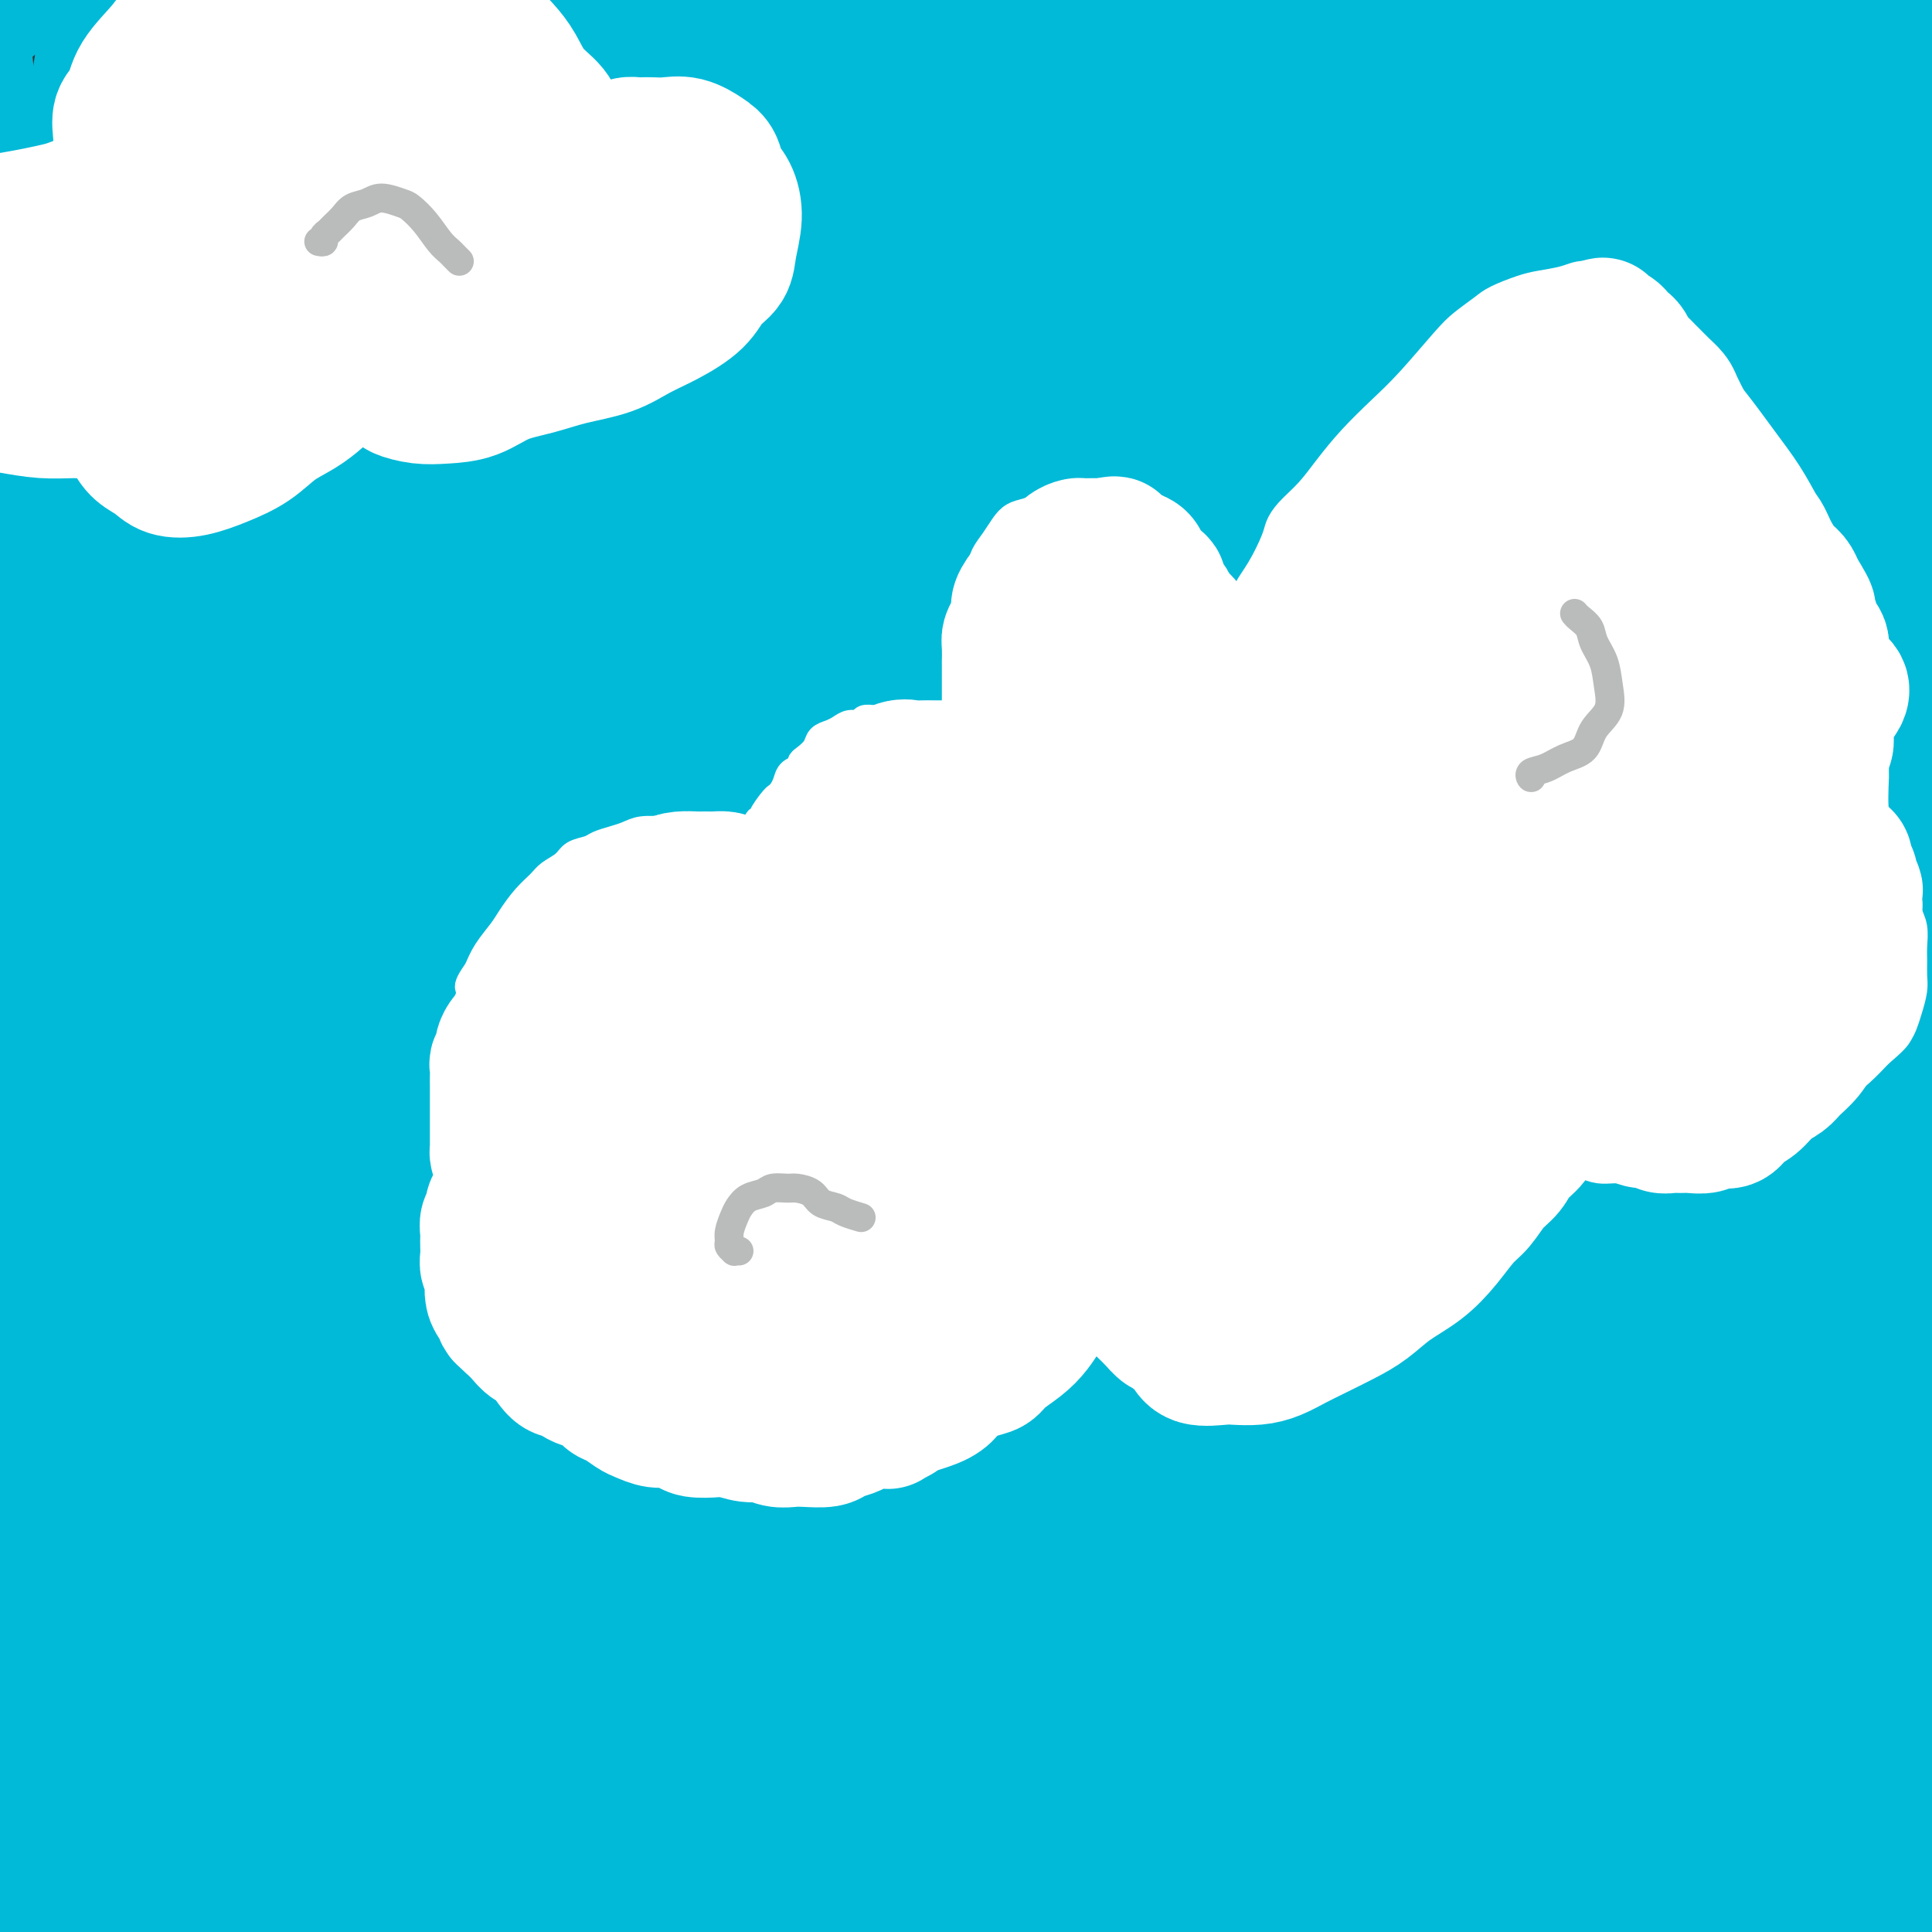 <svg viewBox='0 0 400 400' version='1.1' xmlns='http://www.w3.org/2000/svg' xmlns:xlink='http://www.w3.org/1999/xlink'><rect x="0" y="0" width="400" height="400" fill="#333333" stroke="none"/><g fill='none' stroke='#00BAD8' stroke-width='28' stroke-linecap='round' stroke-linejoin='round'><path d='M280,183c-0.381,-1.289 -0.763,-2.579 -1,-3c-0.237,-0.421 -0.331,0.026 -1,-1c-0.669,-1.026 -1.913,-3.525 -4,-6c-2.087,-2.475 -5.017,-4.924 -9,-7c-3.983,-2.076 -9.021,-3.778 -17,-2c-7.979,1.778 -18.901,7.036 -30,12c-11.099,4.964 -22.377,9.634 -34,15c-11.623,5.366 -23.593,11.428 -35,17c-11.407,5.572 -22.251,10.655 -31,15c-8.749,4.345 -15.405,7.952 -21,11c-5.595,3.048 -10.131,5.538 -13,7c-2.869,1.462 -4.073,1.898 -5,2c-0.927,0.102 -1.578,-0.129 -2,0c-0.422,0.129 -0.613,0.618 1,-1c1.613,-1.618 5.032,-5.343 10,-10c4.968,-4.657 11.486,-10.245 19,-17c7.514,-6.755 16.023,-14.677 26,-23c9.977,-8.323 21.423,-17.046 34,-26c12.577,-8.954 26.285,-18.137 40,-27c13.715,-8.863 27.437,-17.406 42,-25c14.563,-7.594 29.969,-14.239 43,-20c13.031,-5.761 23.688,-10.637 32,-14c8.312,-3.363 14.278,-5.213 18,-6c3.722,-0.787 5.198,-0.511 7,-1c1.802,-0.489 3.930,-1.743 -1,1c-4.930,2.743 -16.918,9.483 -30,16c-13.082,6.517 -27.257,12.810 -44,21c-16.743,8.190 -36.055,18.278 -56,30c-19.945,11.722 -40.524,25.079 -60,39c-19.476,13.921 -37.850,28.406 -52,40c-14.150,11.594 -24.075,20.297 -34,29'/><path d='M72,249c-16.419,13.780 -14.467,13.728 -15,15c-0.533,1.272 -3.551,3.866 -2,3c1.551,-0.866 7.671,-5.192 17,-14c9.329,-8.808 21.866,-22.096 36,-36c14.134,-13.904 29.865,-28.423 47,-43c17.135,-14.577 35.673,-29.212 54,-42c18.327,-12.788 36.442,-23.728 53,-33c16.558,-9.272 31.560,-16.876 42,-21c10.440,-4.124 16.317,-4.766 20,-5c3.683,-0.234 5.171,-0.058 4,3c-1.171,3.058 -5.001,8.999 -14,17c-8.999,8.001 -23.167,18.062 -38,28c-14.833,9.938 -30.331,19.752 -45,30c-14.669,10.248 -28.509,20.929 -42,32c-13.491,11.071 -26.632,22.532 -33,28c-6.368,5.468 -5.964,4.944 -9,8c-3.036,3.056 -9.512,9.693 -11,13c-1.488,3.307 2.014,3.283 6,2c3.986,-1.283 8.458,-3.827 18,-12c9.542,-8.173 24.156,-21.975 41,-37c16.844,-15.025 35.919,-31.272 56,-47c20.081,-15.728 41.167,-30.937 60,-43c18.833,-12.063 35.411,-20.980 45,-26c9.589,-5.020 12.189,-6.143 12,-6c-0.189,0.143 -3.167,1.552 -12,5c-8.833,3.448 -23.522,8.935 -53,24c-29.478,15.065 -73.747,39.708 -99,55c-25.253,15.292 -31.491,21.232 -40,28c-8.509,6.768 -19.288,14.362 -41,36c-21.712,21.638 -54.356,57.319 -87,93'/><path d='M42,304c-14.619,15.741 -7.668,8.594 -6,7c1.668,-1.594 -1.948,2.367 -4,5c-2.052,2.633 -2.539,3.940 4,-4c6.539,-7.940 20.103,-25.126 34,-43c13.897,-17.874 28.128,-36.437 44,-56c15.872,-19.563 33.385,-40.124 52,-60c18.615,-19.876 38.333,-39.065 57,-56c18.667,-16.935 36.284,-31.617 49,-42c12.716,-10.383 20.529,-16.468 25,-20c4.471,-3.532 5.598,-4.513 6,-5c0.402,-0.487 0.078,-0.482 -8,4c-8.078,4.482 -23.910,13.439 -41,24c-17.090,10.561 -35.437,22.726 -56,37c-20.563,14.274 -43.340,30.656 -65,48c-21.660,17.344 -42.203,35.649 -60,53c-17.797,17.351 -32.848,33.749 -44,47c-11.152,13.251 -18.403,23.355 -23,30c-4.597,6.645 -6.538,9.833 -8,12c-1.462,2.167 -2.445,3.315 1,1c3.445,-2.315 11.318,-8.093 21,-18c9.682,-9.907 21.172,-23.943 34,-39c12.828,-15.057 26.992,-31.134 42,-48c15.008,-16.866 30.860,-34.521 48,-51c17.140,-16.479 35.568,-31.783 54,-46c18.432,-14.217 36.867,-27.349 54,-38c17.133,-10.651 32.965,-18.821 46,-25c13.035,-6.179 23.275,-10.366 31,-13c7.725,-2.634 12.937,-3.716 16,-4c3.063,-0.284 3.979,0.231 5,1c1.021,0.769 2.149,1.791 -3,6c-5.149,4.209 -16.574,11.604 -28,19'/><path d='M319,30c-10.824,6.885 -23.886,14.599 -39,23c-15.114,8.401 -32.282,17.491 -50,28c-17.718,10.509 -35.986,22.438 -54,35c-18.014,12.562 -35.776,25.756 -52,39c-16.224,13.244 -30.912,26.538 -44,39c-13.088,12.462 -24.576,24.093 -33,33c-8.424,8.907 -13.785,15.089 -17,20c-3.215,4.911 -4.283,8.551 -5,11c-0.717,2.449 -1.083,3.708 0,5c1.083,1.292 3.616,2.617 7,3c3.384,0.383 7.620,-0.177 13,-2c5.380,-1.823 11.905,-4.910 18,-8c6.095,-3.090 11.759,-6.183 19,-12c7.241,-5.817 16.060,-14.356 21,-19c4.940,-4.644 6.000,-5.392 12,-12c6.000,-6.608 16.940,-19.077 28,-31c11.060,-11.923 22.239,-23.299 35,-36c12.761,-12.701 27.103,-26.728 41,-39c13.897,-12.272 27.350,-22.788 40,-32c12.650,-9.212 24.497,-17.118 35,-23c10.503,-5.882 19.662,-9.739 27,-13c7.338,-3.261 12.854,-5.927 16,-7c3.146,-1.073 3.921,-0.552 5,-1c1.079,-0.448 2.461,-1.864 -2,0c-4.461,1.864 -14.766,7.010 -26,12c-11.234,4.990 -23.399,9.826 -39,16c-15.601,6.174 -34.639,13.688 -55,23c-20.361,9.312 -42.045,20.424 -63,33c-20.955,12.576 -41.180,26.617 -59,40c-17.820,13.383 -33.234,26.110 -45,37c-11.766,10.890 -19.883,19.945 -28,29'/><path d='M25,221c-7.588,8.584 -12.557,15.543 -15,20c-2.443,4.457 -2.360,6.413 -3,8c-0.640,1.587 -2.005,2.807 1,2c3.005,-0.807 10.378,-3.641 19,-10c8.622,-6.359 18.492,-16.242 29,-27c10.508,-10.758 21.654,-22.390 34,-35c12.346,-12.610 25.892,-26.198 40,-39c14.108,-12.802 28.777,-24.817 43,-36c14.223,-11.183 27.999,-21.535 40,-30c12.001,-8.465 22.226,-15.042 31,-20c8.774,-4.958 16.097,-8.298 21,-11c4.903,-2.702 7.384,-4.768 9,-6c1.616,-1.232 2.365,-1.632 1,-1c-1.365,0.632 -4.846,2.295 -12,7c-7.154,4.705 -17.981,12.452 -30,20c-12.019,7.548 -25.228,14.896 -39,24c-13.772,9.104 -28.105,19.965 -43,32c-14.895,12.035 -30.353,25.244 -45,38c-14.647,12.756 -28.485,25.059 -41,37c-12.515,11.941 -23.707,23.519 -32,33c-8.293,9.481 -13.685,16.864 -18,23c-4.315,6.136 -7.552,11.026 -9,14c-1.448,2.974 -1.108,4.031 -1,5c0.108,0.969 -0.016,1.849 3,1c3.016,-0.849 9.171,-3.427 17,-10c7.829,-6.573 17.332,-17.140 27,-28c9.668,-10.860 19.502,-22.012 31,-34c11.498,-11.988 24.659,-24.811 38,-38c13.341,-13.189 26.861,-26.743 41,-39c14.139,-12.257 28.897,-23.216 42,-33c13.103,-9.784 24.552,-18.392 36,-27'/><path d='M240,61c17.070,-12.114 20.747,-12.400 26,-15c5.253,-2.600 12.084,-7.513 16,-10c3.916,-2.487 4.916,-2.547 6,-3c1.084,-0.453 2.251,-1.299 0,-1c-2.251,0.299 -7.919,1.743 -16,5c-8.081,3.257 -18.574,8.327 -30,14c-11.426,5.673 -23.783,11.949 -38,20c-14.217,8.051 -30.293,17.876 -46,28c-15.707,10.124 -31.044,20.548 -46,32c-14.956,11.452 -29.530,23.932 -42,35c-12.470,11.068 -22.835,20.723 -32,30c-9.165,9.277 -17.129,18.175 -23,25c-5.871,6.825 -9.650,11.577 -12,15c-2.350,3.423 -3.272,5.517 -4,7c-0.728,1.483 -1.261,2.356 0,2c1.261,-0.356 4.315,-1.940 10,-7c5.685,-5.060 13.999,-13.595 19,-19c5.001,-5.405 6.687,-7.679 13,-15c6.313,-7.321 17.252,-19.688 28,-32c10.748,-12.312 21.304,-24.569 33,-37c11.696,-12.431 24.532,-25.037 38,-37c13.468,-11.963 27.568,-23.285 40,-33c12.432,-9.715 23.197,-17.823 36,-26c12.803,-8.177 27.644,-16.423 37,-21c9.356,-4.577 13.228,-5.486 14,-5c0.772,0.486 -1.556,2.368 -5,5c-3.444,2.632 -8.006,6.015 -16,11c-7.994,4.985 -19.422,11.573 -32,19c-12.578,7.427 -26.308,15.693 -40,25c-13.692,9.307 -27.346,19.653 -41,30'/><path d='M133,103c-27.714,19.445 -29.999,23.059 -37,30c-7.001,6.941 -18.717,17.210 -27,25c-8.283,7.790 -13.134,13.103 -17,17c-3.866,3.897 -6.749,6.380 -8,8c-1.251,1.620 -0.872,2.376 -1,3c-0.128,0.624 -0.765,1.114 3,-2c3.765,-3.114 11.932,-9.832 20,-18c8.068,-8.168 16.037,-17.787 26,-28c9.963,-10.213 21.922,-21.019 34,-32c12.078,-10.981 24.276,-22.135 37,-33c12.724,-10.865 25.973,-21.441 37,-30c11.027,-8.559 19.831,-15.100 27,-20c7.169,-4.900 12.701,-8.159 16,-10c3.299,-1.841 4.364,-2.264 4,-2c-0.364,0.264 -2.156,1.216 -10,6c-7.844,4.784 -21.739,13.399 -36,22c-14.261,8.601 -28.887,17.187 -45,27c-16.113,9.813 -33.712,20.853 -50,32c-16.288,11.147 -31.266,22.401 -45,34c-13.734,11.599 -26.224,23.543 -36,33c-9.776,9.457 -16.839,16.428 -22,22c-5.161,5.572 -8.421,9.745 -10,12c-1.579,2.255 -1.476,2.594 -2,3c-0.524,0.406 -1.674,0.881 2,-3c3.674,-3.881 12.174,-12.116 20,-21c7.826,-8.884 14.979,-18.417 24,-29c9.021,-10.583 19.912,-22.217 31,-33c11.088,-10.783 22.374,-20.715 34,-31c11.626,-10.285 23.592,-20.923 36,-31c12.408,-10.077 25.260,-19.593 36,-27c10.740,-7.407 19.370,-12.703 28,-18'/><path d='M202,9c13.773,-9.405 16.206,-10.418 20,-12c3.794,-1.582 8.950,-3.732 12,-5c3.050,-1.268 3.995,-1.654 5,-2c1.005,-0.346 2.070,-0.653 0,1c-2.070,1.653 -7.277,5.266 -15,10c-7.723,4.734 -17.963,10.591 -29,17c-11.037,6.409 -22.871,13.372 -35,21c-12.129,7.628 -24.555,15.921 -37,25c-12.445,9.079 -24.911,18.945 -37,29c-12.089,10.055 -23.803,20.299 -34,30c-10.197,9.701 -18.878,18.860 -26,27c-7.122,8.140 -12.685,15.262 -17,21c-4.315,5.738 -7.382,10.093 -9,14c-1.618,3.907 -1.786,7.367 -2,10c-0.214,2.633 -0.475,4.439 0,6c0.475,1.561 1.687,2.875 3,4c1.313,1.125 2.727,2.059 4,3c1.273,0.941 2.407,1.887 4,3c1.593,1.113 3.647,2.393 5,3c1.353,0.607 2.006,0.541 3,1c0.994,0.459 2.330,1.444 3,2c0.670,0.556 0.676,0.683 1,1c0.324,0.317 0.968,0.824 1,1c0.032,0.176 -0.548,0.022 -1,-1c-0.452,-1.022 -0.775,-2.913 -1,-4c-0.225,-1.087 -0.350,-1.368 -1,-6c-0.650,-4.632 -1.824,-13.613 -3,-21c-1.176,-7.387 -2.355,-13.181 -3,-16c-0.645,-2.819 -0.756,-2.663 -1,-8c-0.244,-5.337 -0.622,-16.169 -1,-27'/><path d='M11,136c-0.418,-6.870 -0.462,-6.544 0,-11c0.462,-4.456 1.429,-13.693 2,-21c0.571,-7.307 0.745,-12.685 1,-18c0.255,-5.315 0.592,-10.568 1,-15c0.408,-4.432 0.887,-8.042 1,-12c0.113,-3.958 -0.138,-8.264 0,-12c0.138,-3.736 0.667,-6.904 1,-10c0.333,-3.096 0.470,-6.121 1,-9c0.530,-2.879 1.451,-5.611 2,-8c0.549,-2.389 0.725,-4.434 1,-6c0.275,-1.566 0.648,-2.654 1,-4c0.352,-1.346 0.683,-2.949 1,-4c0.317,-1.051 0.621,-1.550 1,-2c0.379,-0.450 0.834,-0.849 1,-1c0.166,-0.151 0.045,-0.053 0,0c-0.045,0.053 -0.013,0.060 0,0c0.013,-0.060 0.008,-0.186 0,0c-0.008,0.186 -0.017,0.683 0,1c0.017,0.317 0.061,0.453 0,1c-0.061,0.547 -0.228,1.503 0,2c0.228,0.497 0.850,0.535 2,1c1.150,0.465 2.827,1.358 5,2c2.173,0.642 4.840,1.032 8,1c3.160,-0.032 6.812,-0.485 11,-1c4.188,-0.515 8.911,-1.094 14,-2c5.089,-0.906 10.544,-2.141 16,-3c5.456,-0.859 10.912,-1.341 17,-2c6.088,-0.659 12.807,-1.496 19,-2c6.193,-0.504 11.860,-0.674 18,-1c6.140,-0.326 12.754,-0.807 19,-1c6.246,-0.193 12.123,-0.096 18,0'/><path d='M172,-1c11.393,-0.583 12.374,-1.039 16,-1c3.626,0.039 9.896,0.573 15,1c5.104,0.427 9.042,0.745 13,1c3.958,0.255 7.936,0.445 11,1c3.064,0.555 5.215,1.475 7,2c1.785,0.525 3.206,0.654 4,1c0.794,0.346 0.962,0.908 1,1c0.038,0.092 -0.054,-0.288 -1,0c-0.946,0.288 -2.746,1.243 -6,2c-3.254,0.757 -7.963,1.314 -13,2c-5.037,0.686 -10.404,1.499 -16,2c-5.596,0.501 -11.423,0.690 -18,1c-6.577,0.310 -13.906,0.741 -21,1c-7.094,0.259 -13.953,0.345 -21,0c-7.047,-0.345 -14.283,-1.120 -21,-2c-6.717,-0.880 -12.914,-1.865 -19,-3c-6.086,-1.135 -12.062,-2.420 -18,-4c-5.938,-1.580 -11.839,-3.454 -17,-5c-5.161,-1.546 -9.584,-2.763 -14,-4c-4.416,-1.237 -8.827,-2.493 -13,-3c-4.173,-0.507 -8.110,-0.264 -12,0c-3.890,0.264 -7.735,0.549 -11,1c-3.265,0.451 -5.950,1.069 -9,2c-3.050,0.931 -6.465,2.175 -8,3c-1.535,0.825 -1.189,1.231 -2,2c-0.811,0.769 -2.779,1.901 -4,3c-1.221,1.099 -1.695,2.165 -2,4c-0.305,1.835 -0.443,4.440 0,8c0.443,3.560 1.465,8.074 2,13c0.535,4.926 0.581,10.265 1,15c0.419,4.735 1.209,8.868 2,13'/><path d='M-2,56c1.147,9.890 1.515,10.115 2,13c0.485,2.885 1.085,8.429 2,13c0.915,4.571 2.143,8.169 3,12c0.857,3.831 1.343,7.893 2,12c0.657,4.107 1.485,8.257 2,12c0.515,3.743 0.715,7.078 1,10c0.285,2.922 0.653,5.432 1,7c0.347,1.568 0.674,2.193 1,3c0.326,0.807 0.653,1.794 1,2c0.347,0.206 0.714,-0.369 1,0c0.286,0.369 0.492,1.683 2,-2c1.508,-3.683 4.319,-12.363 8,-22c3.681,-9.637 8.234,-20.230 13,-31c4.766,-10.770 9.745,-21.715 15,-32c5.255,-10.285 10.785,-19.909 16,-28c5.215,-8.091 10.115,-14.648 15,-20c4.885,-5.352 9.753,-9.497 14,-12c4.247,-2.503 7.872,-3.362 10,-4c2.128,-0.638 2.761,-1.053 3,0c0.239,1.053 0.086,3.576 0,5c-0.086,1.424 -0.105,1.750 -3,4c-2.895,2.250 -8.666,6.426 -14,10c-5.334,3.574 -10.230,6.546 -19,13c-8.770,6.454 -21.416,16.388 -27,21c-5.584,4.612 -4.108,3.901 -6,6c-1.892,2.099 -7.152,7.007 -10,10c-2.848,2.993 -3.285,4.070 -4,5c-0.715,0.930 -1.707,1.713 -2,2c-0.293,0.287 0.113,0.077 0,0c-0.113,-0.077 -0.747,-0.022 -1,0c-0.253,0.022 -0.127,0.011 0,0'/><path d='M24,65c-2.680,2.138 2.119,-4.019 5,-9c2.881,-4.981 3.844,-8.788 6,-13c2.156,-4.212 5.504,-8.830 8,-13c2.496,-4.170 4.140,-7.893 6,-11c1.860,-3.107 3.936,-5.600 6,-8c2.064,-2.400 4.117,-4.708 6,-7c1.883,-2.292 3.598,-4.567 5,-6c1.402,-1.433 2.491,-2.024 3,-3c0.509,-0.976 0.437,-2.335 0,-1c-0.437,1.335 -1.240,5.366 -3,9c-1.760,3.634 -4.478,6.871 -8,11c-3.522,4.129 -7.848,9.150 -10,12c-2.152,2.850 -2.131,3.528 -4,6c-1.869,2.472 -5.627,6.739 -8,10c-2.373,3.261 -3.361,5.515 -4,7c-0.639,1.485 -0.930,2.202 -1,3c-0.070,0.798 0.082,1.676 1,2c0.918,0.324 2.602,0.095 7,-3c4.398,-3.095 11.510,-9.056 18,-15c6.490,-5.944 12.358,-11.871 22,-21c9.642,-9.129 23.059,-21.460 29,-27c5.941,-5.540 4.405,-4.287 6,-5c1.595,-0.713 6.319,-3.390 9,-5c2.681,-1.610 3.319,-2.153 2,1c-1.319,3.153 -4.594,10.003 -8,15c-3.406,4.997 -6.944,8.143 -18,20c-11.056,11.857 -29.631,32.426 -38,42c-8.369,9.574 -6.532,8.154 -7,9c-0.468,0.846 -3.241,3.959 -6,8c-2.759,4.041 -5.502,9.012 -7,12c-1.498,2.988 -1.749,3.994 -2,5'/><path d='M39,90c-3.577,5.802 -1.521,3.306 1,2c2.521,-1.306 5.506,-1.424 11,-6c5.494,-4.576 13.496,-13.611 22,-23c8.504,-9.389 17.511,-19.134 27,-29c9.489,-9.866 19.460,-19.855 29,-28c9.540,-8.145 18.650,-14.447 26,-19c7.350,-4.553 12.941,-7.357 17,-9c4.059,-1.643 6.585,-2.124 8,-2c1.415,0.124 1.720,0.853 0,4c-1.720,3.147 -5.465,8.713 -12,15c-6.535,6.287 -15.859,13.294 -25,20c-9.141,6.706 -18.099,13.112 -27,20c-8.901,6.888 -17.747,14.259 -26,22c-8.253,7.741 -15.914,15.851 -22,23c-6.086,7.149 -10.597,13.337 -14,18c-3.403,4.663 -5.699,7.800 -7,10c-1.301,2.200 -1.606,3.463 -2,4c-0.394,0.537 -0.877,0.348 0,0c0.877,-0.348 3.113,-0.856 8,-5c4.887,-4.144 12.425,-11.924 20,-20c7.575,-8.076 15.186,-16.448 24,-25c8.814,-8.552 18.830,-17.285 28,-25c9.170,-7.715 17.495,-14.410 25,-20c7.505,-5.590 14.192,-10.073 20,-14c5.808,-3.927 10.738,-7.299 14,-9c3.262,-1.701 4.857,-1.731 6,-2c1.143,-0.269 1.834,-0.776 1,1c-0.834,1.776 -3.193,5.837 -10,12c-6.807,6.163 -18.064,14.429 -29,23c-10.936,8.571 -21.553,17.449 -33,27c-11.447,9.551 -23.723,19.776 -36,30'/><path d='M83,85c-21.192,18.038 -25.173,23.134 -32,31c-6.827,7.866 -16.501,18.501 -23,26c-6.499,7.499 -9.825,11.860 -12,15c-2.175,3.140 -3.201,5.058 -4,6c-0.799,0.942 -1.371,0.907 1,0c2.371,-0.907 7.685,-2.686 16,-9c8.315,-6.314 19.631,-17.163 32,-28c12.369,-10.837 25.790,-21.664 40,-33c14.210,-11.336 29.207,-23.183 45,-34c15.793,-10.817 32.380,-20.604 48,-29c15.620,-8.396 30.274,-15.402 44,-21c13.726,-5.598 26.526,-9.788 37,-13c10.474,-3.212 18.622,-5.446 25,-7c6.378,-1.554 10.987,-2.428 15,-3c4.013,-0.572 7.431,-0.844 10,-1c2.569,-0.156 4.291,-0.198 6,0c1.709,0.198 3.407,0.634 5,1c1.593,0.366 3.081,0.660 5,1c1.919,0.340 4.268,0.724 5,1c0.732,0.276 -0.155,0.444 2,1c2.155,0.556 7.350,1.499 10,2c2.650,0.501 2.755,0.561 4,1c1.245,0.439 3.629,1.257 6,2c2.371,0.743 4.727,1.409 7,2c2.273,0.591 4.462,1.105 6,2c1.538,0.895 2.426,2.171 3,3c0.574,0.829 0.833,1.211 1,2c0.167,0.789 0.241,1.985 0,3c-0.241,1.015 -0.796,1.850 -2,3c-1.204,1.150 -3.058,2.614 -6,4c-2.942,1.386 -6.971,2.693 -11,4'/><path d='M366,17c-4.514,1.521 -7.299,1.324 -11,2c-3.701,0.676 -8.317,2.223 -13,3c-4.683,0.777 -9.435,0.782 -14,1c-4.565,0.218 -8.945,0.648 -13,1c-4.055,0.352 -7.785,0.625 -12,1c-4.215,0.375 -8.915,0.853 -13,1c-4.085,0.147 -7.554,-0.037 -12,0c-4.446,0.037 -9.870,0.294 -15,1c-5.130,0.706 -9.967,1.861 -16,3c-6.033,1.139 -13.263,2.261 -20,4c-6.737,1.739 -12.982,4.095 -20,7c-7.018,2.905 -14.810,6.359 -23,11c-8.190,4.641 -16.780,10.468 -25,16c-8.220,5.532 -16.071,10.769 -24,18c-7.929,7.231 -15.935,16.456 -23,25c-7.065,8.544 -13.190,16.405 -19,25c-5.810,8.595 -11.304,17.922 -16,27c-4.696,9.078 -8.594,17.905 -12,26c-3.406,8.095 -6.322,15.456 -9,22c-2.678,6.544 -5.120,12.271 -7,17c-1.880,4.729 -3.198,8.460 -4,12c-0.802,3.540 -1.087,6.890 -1,9c0.087,2.110 0.548,2.982 1,4c0.452,1.018 0.897,2.183 2,3c1.103,0.817 2.865,1.286 6,1c3.135,-0.286 7.642,-1.326 13,-4c5.358,-2.674 11.565,-6.982 18,-12c6.435,-5.018 13.096,-10.747 20,-17c6.904,-6.253 14.051,-13.030 22,-21c7.949,-7.970 16.700,-17.134 25,-27c8.300,-9.866 16.150,-20.433 24,-31'/><path d='M175,145c7.868,-9.608 15.537,-18.126 23,-26c7.463,-7.874 14.720,-15.102 21,-21c6.280,-5.898 11.584,-10.466 15,-13c3.416,-2.534 4.946,-3.035 6,-4c1.054,-0.965 1.634,-2.394 0,0c-1.634,2.394 -5.480,8.610 -13,16c-7.520,7.390 -18.714,15.955 -30,25c-11.286,9.045 -22.665,18.571 -35,29c-12.335,10.429 -25.625,21.762 -39,33c-13.375,11.238 -26.835,22.382 -38,32c-11.165,9.618 -20.034,17.709 -28,25c-7.966,7.291 -15.029,13.780 -20,18c-4.971,4.220 -7.850,6.171 -10,8c-2.150,1.829 -3.570,3.537 -4,2c-0.430,-1.537 0.131,-6.320 0,-9c-0.131,-2.680 -0.955,-3.257 4,-13c4.955,-9.743 15.688,-28.650 24,-43c8.312,-14.350 14.204,-24.141 18,-30c3.796,-5.859 5.495,-7.786 9,-13c3.505,-5.214 8.816,-13.715 12,-19c3.184,-5.285 4.241,-7.352 5,-9c0.759,-1.648 1.218,-2.876 0,-3c-1.218,-0.124 -4.115,0.856 -9,5c-4.885,4.144 -11.757,11.452 -18,19c-6.243,7.548 -11.856,15.337 -21,29c-9.144,13.663 -21.819,33.200 -28,43c-6.181,9.800 -5.869,9.864 -8,13c-2.131,3.136 -6.705,9.346 -9,13c-2.295,3.654 -2.310,4.753 -3,6c-0.690,1.247 -2.054,2.642 -1,1c1.054,-1.642 4.527,-6.321 8,-11'/><path d='M6,248c3.993,-5.603 10.475,-14.612 17,-24c6.525,-9.388 13.091,-19.155 20,-29c6.909,-9.845 14.159,-19.768 21,-29c6.841,-9.232 13.273,-17.774 19,-25c5.727,-7.226 10.750,-13.136 15,-18c4.250,-4.864 7.727,-8.681 10,-11c2.273,-2.319 3.342,-3.138 4,-4c0.658,-0.862 0.904,-1.766 1,-2c0.096,-0.234 0.041,0.202 -3,3c-3.041,2.798 -9.068,7.959 -15,13c-5.932,5.041 -11.770,9.961 -18,16c-6.230,6.039 -12.852,13.196 -19,20c-6.148,6.804 -11.820,13.254 -17,19c-5.180,5.746 -9.866,10.787 -14,16c-4.134,5.213 -7.716,10.597 -11,16c-3.284,5.403 -6.271,10.823 -9,16c-2.729,5.177 -5.200,10.110 -7,16c-1.800,5.890 -2.928,12.737 -4,19c-1.072,6.263 -2.090,11.942 -3,17c-0.910,5.058 -1.714,9.495 -2,14c-0.286,4.505 -0.054,9.077 0,13c0.054,3.923 -0.070,7.196 0,12c0.070,4.804 0.334,11.138 1,17c0.666,5.862 1.734,11.253 3,17c1.266,5.747 2.729,11.849 4,17c1.271,5.151 2.351,9.350 4,14c1.649,4.650 3.867,9.752 6,14c2.133,4.248 4.181,7.642 5,9c0.819,1.358 0.410,0.679 0,0'/><path d='M90,171c-0.409,-0.011 -0.818,-0.022 -1,0c-0.182,0.022 -0.137,0.077 0,0c0.137,-0.077 0.365,-0.287 -1,1c-1.365,1.287 -4.324,4.071 -7,9c-2.676,4.929 -5.069,12.002 -8,19c-2.931,6.998 -6.401,13.919 -10,23c-3.599,9.081 -7.326,20.321 -11,30c-3.674,9.679 -7.296,17.798 -11,26c-3.704,8.202 -7.489,16.486 -11,24c-3.511,7.514 -6.747,14.257 -10,21c-3.253,6.743 -6.521,13.486 -9,20c-2.479,6.514 -4.168,12.801 -6,19c-1.832,6.199 -3.807,12.312 -5,18c-1.193,5.688 -1.603,10.951 -2,16c-0.397,5.049 -0.779,9.883 -1,14c-0.221,4.117 -0.280,7.518 0,10c0.280,2.482 0.901,4.043 1,5c0.099,0.957 -0.323,1.308 0,1c0.323,-0.308 1.389,-1.274 3,-5c1.611,-3.726 3.765,-10.212 6,-17c2.235,-6.788 4.549,-13.879 7,-25c2.451,-11.121 5.037,-26.273 7,-35c1.963,-8.727 3.301,-11.030 5,-19c1.699,-7.970 3.757,-21.606 12,-44c8.243,-22.394 22.670,-53.545 30,-69c7.330,-15.455 7.561,-15.214 11,-21c3.439,-5.786 10.084,-17.600 14,-24c3.916,-6.400 5.101,-7.386 6,-8c0.899,-0.614 1.511,-0.858 2,-1c0.489,-0.142 0.854,-0.184 -2,4c-2.854,4.184 -8.927,12.592 -15,21'/><path d='M84,184c-6.481,9.443 -15.183,21.050 -24,34c-8.817,12.950 -17.747,27.245 -26,42c-8.253,14.755 -15.828,29.972 -23,44c-7.172,14.028 -13.942,26.868 -19,37c-5.058,10.132 -8.405,17.555 -11,24c-2.595,6.445 -4.439,11.910 -6,17c-1.561,5.090 -2.839,9.803 -3,13c-0.161,3.197 0.794,4.878 1,6c0.206,1.122 -0.337,1.683 1,1c1.337,-0.683 4.553,-2.612 8,-8c3.447,-5.388 7.124,-14.235 11,-24c3.876,-9.765 7.953,-20.447 12,-33c4.047,-12.553 8.066,-26.975 13,-43c4.934,-16.025 10.783,-33.653 18,-49c7.217,-15.347 15.801,-28.414 23,-39c7.199,-10.586 13.012,-18.692 21,-27c7.988,-8.308 18.150,-16.817 28,-24c9.850,-7.183 19.388,-13.038 29,-19c9.612,-5.962 19.299,-12.030 29,-18c9.701,-5.970 19.418,-11.842 28,-17c8.582,-5.158 16.029,-9.601 23,-14c6.971,-4.399 13.466,-8.754 20,-13c6.534,-4.246 13.108,-8.382 19,-12c5.892,-3.618 11.101,-6.718 16,-10c4.899,-3.282 9.489,-6.748 14,-10c4.511,-3.252 8.945,-6.292 13,-9c4.055,-2.708 7.733,-5.085 11,-7c3.267,-1.915 6.123,-3.369 9,-5c2.877,-1.631 5.775,-3.439 9,-5c3.225,-1.561 6.779,-2.875 10,-4c3.221,-1.125 6.111,-2.063 9,-3'/><path d='M347,9c7.265,-3.366 6.928,-3.282 8,-4c1.072,-0.718 3.554,-2.238 5,-3c1.446,-0.762 1.858,-0.766 2,-1c0.142,-0.234 0.016,-0.698 -1,-1c-1.016,-0.302 -2.920,-0.441 -7,0c-4.080,0.441 -10.336,1.461 -17,3c-6.664,1.539 -13.737,3.598 -21,6c-7.263,2.402 -14.715,5.147 -22,8c-7.285,2.853 -14.404,5.814 -21,9c-6.596,3.186 -12.668,6.598 -18,10c-5.332,3.402 -9.923,6.794 -15,10c-5.077,3.206 -10.639,6.226 -15,9c-4.361,2.774 -7.521,5.301 -11,8c-3.479,2.699 -7.278,5.571 -10,8c-2.722,2.429 -4.367,4.414 -6,6c-1.633,1.586 -3.255,2.772 -4,4c-0.745,1.228 -0.615,2.499 -1,3c-0.385,0.501 -1.286,0.234 -1,0c0.286,-0.234 1.758,-0.433 6,-3c4.242,-2.567 11.252,-7.501 18,-13c6.748,-5.499 13.232,-11.563 22,-18c8.768,-6.437 19.818,-13.247 25,-17c5.182,-3.753 4.495,-4.448 13,-10c8.505,-5.552 26.203,-15.960 35,-21c8.797,-5.040 8.692,-4.710 13,-6c4.308,-1.290 13.027,-4.199 20,-6c6.973,-1.801 12.199,-2.493 17,-2c4.801,0.493 9.177,2.171 13,4c3.823,1.829 7.092,3.808 11,8c3.908,4.192 8.454,10.596 13,17'/><path d='M398,17c2.240,3.228 1.340,2.797 1,5c-0.340,2.203 -0.120,7.041 -2,11c-1.880,3.959 -5.860,7.038 -12,11c-6.140,3.962 -14.442,8.806 -24,13c-9.558,4.194 -20.374,7.740 -31,12c-10.626,4.260 -21.064,9.236 -31,14c-9.936,4.764 -19.371,9.315 -27,13c-7.629,3.685 -13.453,6.503 -17,8c-3.547,1.497 -4.819,1.672 -6,2c-1.181,0.328 -2.272,0.809 0,0c2.272,-0.809 7.905,-2.908 16,-7c8.095,-4.092 18.650,-10.177 30,-16c11.350,-5.823 23.494,-11.385 37,-18c13.506,-6.615 28.375,-14.285 43,-21c14.625,-6.715 29.005,-12.477 40,-17c10.995,-4.523 18.606,-7.808 25,-10c6.394,-2.192 11.570,-3.293 14,-4c2.430,-0.707 2.115,-1.021 2,-1c-0.115,0.021 -0.030,0.376 -6,2c-5.970,1.624 -17.995,4.516 -30,8c-12.005,3.484 -23.991,7.560 -38,13c-14.009,5.440 -30.043,12.243 -45,19c-14.957,6.757 -28.837,13.469 -41,20c-12.163,6.531 -22.609,12.881 -31,18c-8.391,5.119 -14.727,9.006 -19,12c-4.273,2.994 -6.482,5.093 -8,6c-1.518,0.907 -2.343,0.621 -2,1c0.343,0.379 1.855,1.421 8,0c6.145,-1.421 16.924,-5.306 28,-10c11.076,-4.694 22.450,-10.198 35,-16c12.550,-5.802 26.275,-11.901 40,-18'/><path d='M347,67c18.906,-8.356 28.670,-12.247 39,-17c10.330,-4.753 21.227,-10.369 30,-15c8.773,-4.631 15.423,-8.275 21,-11c5.577,-2.725 10.082,-4.529 13,-6c2.918,-1.471 4.251,-2.609 5,-3c0.749,-0.391 0.916,-0.034 1,0c0.084,0.034 0.085,-0.254 -3,1c-3.085,1.254 -9.256,4.050 -16,7c-6.744,2.950 -14.061,6.055 -22,10c-7.939,3.945 -16.500,8.732 -26,14c-9.500,5.268 -19.939,11.019 -31,18c-11.061,6.981 -22.746,15.192 -33,22c-10.254,6.808 -19.078,12.214 -28,18c-8.922,5.786 -17.942,11.953 -27,18c-9.058,6.047 -18.155,11.975 -28,18c-9.845,6.025 -20.440,12.148 -31,20c-10.560,7.852 -21.086,17.432 -32,26c-10.914,8.568 -22.216,16.124 -34,25c-11.784,8.876 -24.051,19.073 -31,25c-6.949,5.927 -8.579,7.585 -14,12c-5.421,4.415 -14.634,11.589 -25,22c-10.366,10.411 -21.885,24.060 -27,30c-5.115,5.940 -3.826,4.173 -5,7c-1.174,2.827 -4.811,10.249 -7,16c-2.189,5.751 -2.930,9.831 -3,15c-0.070,5.169 0.531,11.426 1,14c0.469,2.574 0.805,1.463 2,2c1.195,0.537 3.248,2.721 6,4c2.752,1.279 6.202,1.652 10,1c3.798,-0.652 7.942,-2.329 13,-6c5.058,-3.671 11.029,-9.335 17,-15'/><path d='M82,339c6.763,-7.402 15.169,-18.408 24,-30c8.831,-11.592 18.087,-23.770 28,-37c9.913,-13.230 20.485,-27.510 32,-42c11.515,-14.490 23.975,-29.188 37,-43c13.025,-13.812 26.616,-26.738 40,-39c13.384,-12.262 26.561,-23.862 40,-34c13.439,-10.138 27.139,-18.815 40,-26c12.861,-7.185 24.881,-12.878 37,-18c12.119,-5.122 24.336,-9.673 35,-13c10.664,-3.327 19.775,-5.428 27,-7c7.225,-1.572 12.565,-2.614 16,-3c3.435,-0.386 4.963,-0.117 6,0c1.037,0.117 1.581,0.083 0,2c-1.581,1.917 -5.286,5.784 -12,11c-6.714,5.216 -16.437,11.780 -27,18c-10.563,6.220 -21.967,12.098 -34,19c-12.033,6.902 -24.696,14.830 -38,23c-13.304,8.170 -27.249,16.581 -42,25c-14.751,8.419 -30.308,16.846 -46,26c-15.692,9.154 -31.520,19.034 -47,29c-15.480,9.966 -30.612,20.016 -45,30c-14.388,9.984 -28.031,19.901 -41,30c-12.969,10.099 -25.264,20.381 -36,30c-10.736,9.619 -19.915,18.576 -28,27c-8.085,8.424 -15.078,16.317 -21,24c-5.922,7.683 -10.773,15.156 -15,22c-4.227,6.844 -7.829,13.058 -10,19c-2.171,5.942 -2.912,11.613 -3,16c-0.088,4.387 0.476,7.489 1,10c0.524,2.511 1.007,4.432 4,5c2.993,0.568 8.497,-0.216 14,-1'/><path d='M18,412c5.348,-1.679 11.718,-5.378 18,-10c6.282,-4.622 12.475,-10.167 20,-18c7.525,-7.833 16.382,-17.954 25,-28c8.618,-10.046 16.996,-20.018 26,-32c9.004,-11.982 18.633,-25.973 29,-41c10.367,-15.027 21.473,-31.089 33,-47c11.527,-15.911 23.477,-31.671 36,-47c12.523,-15.329 25.620,-30.228 38,-43c12.380,-12.772 24.042,-23.417 36,-33c11.958,-9.583 24.211,-18.105 36,-26c11.789,-7.895 23.113,-15.164 34,-22c10.887,-6.836 21.337,-13.238 31,-19c9.663,-5.762 18.539,-10.885 27,-15c8.461,-4.115 16.508,-7.222 23,-9c6.492,-1.778 11.428,-2.228 16,-2c4.572,0.228 8.780,1.132 12,2c3.220,0.868 5.452,1.700 7,3c1.548,1.300 2.412,3.070 3,5c0.588,1.930 0.899,4.022 -1,7c-1.899,2.978 -6.009,6.844 -13,12c-6.991,5.156 -16.864,11.603 -28,19c-11.136,7.397 -23.534,15.743 -37,25c-13.466,9.257 -28.000,19.426 -44,30c-16.000,10.574 -33.465,21.552 -50,32c-16.535,10.448 -32.141,20.367 -48,30c-15.859,9.633 -31.970,18.979 -47,28c-15.030,9.021 -28.977,17.717 -45,28c-16.023,10.283 -34.122,22.153 -43,28c-8.878,5.847 -8.537,5.671 -20,14c-11.463,8.329 -34.732,25.165 -58,42'/><path d='M34,325c-14.040,10.244 -10.141,7.855 -10,8c0.141,0.145 -3.475,2.824 -8,8c-4.525,5.176 -9.957,12.850 -14,19c-4.043,6.150 -6.697,10.776 -8,15c-1.303,4.224 -1.257,8.047 -1,11c0.257,2.953 0.724,5.038 2,7c1.276,1.962 3.361,3.801 6,6c2.639,2.199 5.831,4.758 9,7c3.169,2.242 6.315,4.169 10,5c3.685,0.831 7.908,0.568 12,-1c4.092,-1.568 8.052,-4.441 13,-9c4.948,-4.559 10.884,-10.804 17,-19c6.116,-8.196 12.413,-18.343 19,-29c6.587,-10.657 13.464,-21.824 21,-35c7.536,-13.176 15.729,-28.359 25,-44c9.271,-15.641 19.619,-31.738 30,-47c10.381,-15.262 20.795,-29.689 31,-42c10.205,-12.311 20.201,-22.505 30,-32c9.799,-9.495 19.400,-18.289 29,-26c9.600,-7.711 19.197,-14.338 29,-20c9.803,-5.662 19.811,-10.358 29,-14c9.189,-3.642 17.559,-6.231 25,-8c7.441,-1.769 13.952,-2.718 18,-3c4.048,-0.282 5.634,0.103 7,1c1.366,0.897 2.511,2.306 1,6c-1.511,3.694 -5.680,9.671 -12,17c-6.320,7.329 -14.793,16.008 -25,25c-10.207,8.992 -22.148,18.297 -34,28c-11.852,9.703 -23.614,19.805 -35,29c-11.386,9.195 -22.396,17.484 -36,29c-13.604,11.516 -29.802,26.258 -46,41'/><path d='M168,258c-25.595,21.821 -14.083,12.875 -13,13c1.083,0.125 -8.262,9.321 -12,13c-3.738,3.679 -1.869,1.839 0,0'/><path d='M116,251c-0.416,0.006 -0.832,0.012 -1,0c-0.168,-0.012 -0.089,-0.042 0,0c0.089,0.042 0.186,0.156 0,0c-0.186,-0.156 -0.657,-0.584 -2,1c-1.343,1.584 -3.560,5.179 -7,10c-3.440,4.821 -8.103,10.868 -13,18c-4.897,7.132 -10.026,15.349 -16,24c-5.974,8.651 -12.791,17.738 -19,26c-6.209,8.262 -11.809,15.701 -16,22c-4.191,6.299 -6.971,11.460 -10,16c-3.029,4.540 -6.305,8.459 -8,12c-1.695,3.541 -1.810,6.704 -2,9c-0.190,2.296 -0.457,3.726 0,5c0.457,1.274 1.638,2.391 4,2c2.362,-0.391 5.905,-2.292 10,-6c4.095,-3.708 8.743,-9.224 13,-15c4.257,-5.776 8.122,-11.814 14,-21c5.878,-9.186 13.770,-21.521 23,-36c9.230,-14.479 19.800,-31.101 28,-43c8.200,-11.899 14.032,-19.076 22,-28c7.968,-8.924 18.074,-19.597 28,-29c9.926,-9.403 19.672,-17.537 30,-25c10.328,-7.463 21.239,-14.255 32,-20c10.761,-5.745 21.371,-10.443 32,-15c10.629,-4.557 21.278,-8.973 31,-13c9.722,-4.027 18.518,-7.664 27,-11c8.482,-3.336 16.651,-6.369 21,-8c4.349,-1.631 4.877,-1.860 8,-3c3.123,-1.140 8.841,-3.192 13,-5c4.159,-1.808 6.760,-3.374 8,-4c1.240,-0.626 1.120,-0.313 1,0'/><path d='M367,114c17.250,-6.954 5.873,-2.339 0,0c-5.873,2.339 -6.244,2.402 -11,4c-4.756,1.598 -13.896,4.731 -23,8c-9.104,3.269 -18.172,6.675 -27,11c-8.828,4.325 -17.417,9.569 -25,14c-7.583,4.431 -14.158,8.048 -19,11c-4.842,2.952 -7.949,5.238 -10,7c-2.051,1.762 -3.047,3.000 -4,4c-0.953,1.000 -1.864,1.761 0,1c1.864,-0.761 6.504,-3.045 12,-7c5.496,-3.955 11.850,-9.581 19,-16c7.150,-6.419 15.097,-13.631 24,-21c8.903,-7.369 18.761,-14.896 29,-22c10.239,-7.104 20.858,-13.785 29,-19c8.142,-5.215 13.805,-8.964 19,-12c5.195,-3.036 9.921,-5.361 13,-7c3.079,-1.639 4.512,-2.594 5,-3c0.488,-0.406 0.030,-0.265 0,0c-0.030,0.265 0.367,0.652 -4,4c-4.367,3.348 -13.499,9.656 -23,17c-9.501,7.344 -19.370,15.724 -30,25c-10.630,9.276 -22.021,19.447 -32,29c-9.979,9.553 -18.546,18.488 -26,26c-7.454,7.512 -13.797,13.603 -19,19c-5.203,5.397 -9.268,10.102 -11,12c-1.732,1.898 -1.130,0.991 -1,1c0.130,0.009 -0.211,0.936 3,-1c3.211,-1.936 9.974,-6.735 19,-13c9.026,-6.265 20.315,-13.994 32,-23c11.685,-9.006 23.767,-19.287 35,-28c11.233,-8.713 21.616,-15.856 32,-23'/><path d='M373,112c22.579,-15.931 19.026,-12.259 20,-12c0.974,0.259 6.475,-2.894 9,-4c2.525,-1.106 2.073,-0.164 2,0c-0.073,0.164 0.233,-0.451 -4,2c-4.233,2.451 -13.006,7.969 -23,14c-9.994,6.031 -21.209,12.575 -33,20c-11.791,7.425 -24.158,15.731 -36,25c-11.842,9.269 -23.158,19.502 -36,30c-12.842,10.498 -27.209,21.261 -41,33c-13.791,11.739 -27.005,24.454 -41,39c-13.995,14.546 -28.772,30.924 -42,46c-13.228,15.076 -24.907,28.852 -35,42c-10.093,13.148 -18.602,25.670 -25,35c-6.398,9.330 -10.686,15.470 -14,21c-3.314,5.530 -5.652,10.452 -7,13c-1.348,2.548 -1.704,2.722 -1,3c0.704,0.278 2.470,0.662 6,-1c3.530,-1.662 8.824,-5.368 15,-12c6.176,-6.632 13.235,-16.189 21,-27c7.765,-10.811 16.236,-22.876 25,-36c8.764,-13.124 17.821,-27.306 28,-43c10.179,-15.694 21.479,-32.901 34,-49c12.521,-16.099 26.264,-31.089 40,-45c13.736,-13.911 27.464,-26.741 42,-38c14.536,-11.259 29.879,-20.947 44,-30c14.121,-9.053 27.020,-17.470 38,-24c10.980,-6.530 20.042,-11.172 28,-15c7.958,-3.828 14.814,-6.840 21,-9c6.186,-2.160 11.704,-3.466 14,-4c2.296,-0.534 1.370,-0.295 1,0c-0.370,0.295 -0.185,0.648 0,1'/><path d='M423,87c4.715,-0.551 -1.499,4.073 -6,8c-4.501,3.927 -7.290,7.158 -21,19c-13.710,11.842 -38.339,32.296 -50,42c-11.661,9.704 -10.352,8.658 -18,16c-7.648,7.342 -24.252,23.072 -39,37c-14.748,13.928 -27.640,26.052 -41,39c-13.360,12.948 -27.186,26.719 -40,40c-12.814,13.281 -24.614,26.073 -35,37c-10.386,10.927 -19.358,19.990 -27,29c-7.642,9.010 -13.954,17.969 -19,25c-5.046,7.031 -8.825,12.136 -12,16c-3.175,3.864 -5.747,6.488 -7,8c-1.253,1.512 -1.189,1.913 -1,2c0.189,0.087 0.502,-0.141 3,-2c2.498,-1.859 7.182,-5.348 13,-11c5.818,-5.652 12.769,-13.468 20,-22c7.231,-8.532 14.741,-17.779 23,-28c8.259,-10.221 17.267,-21.415 27,-33c9.733,-11.585 20.192,-23.560 31,-36c10.808,-12.440 21.966,-25.345 34,-38c12.034,-12.655 24.946,-25.058 38,-37c13.054,-11.942 26.250,-23.421 37,-33c10.750,-9.579 19.052,-17.258 33,-27c13.948,-9.742 33.541,-21.547 41,-26c7.459,-4.453 2.785,-1.554 2,-1c-0.785,0.554 2.320,-1.235 0,1c-2.320,2.235 -10.065,8.496 -20,15c-9.935,6.504 -22.059,13.251 -35,22c-12.941,8.749 -26.697,19.500 -42,32c-15.303,12.500 -32.151,26.750 -49,41'/><path d='M263,222c-16.189,14.434 -32.162,30.019 -47,46c-14.838,15.981 -28.543,32.359 -41,47c-12.457,14.641 -23.668,27.546 -33,40c-9.332,12.454 -16.784,24.459 -22,33c-5.216,8.541 -8.195,13.619 -10,17c-1.805,3.381 -2.435,5.066 -1,6c1.435,0.934 4.935,1.119 10,-2c5.065,-3.119 11.694,-9.541 20,-18c8.306,-8.459 18.290,-18.954 28,-30c9.710,-11.046 19.146,-22.641 29,-35c9.854,-12.359 20.125,-25.481 31,-39c10.875,-13.519 22.353,-27.434 34,-40c11.647,-12.566 23.463,-23.784 35,-34c11.537,-10.216 22.797,-19.432 33,-28c10.203,-8.568 19.351,-16.489 27,-22c7.649,-5.511 13.801,-8.610 18,-11c4.199,-2.390 6.445,-4.069 8,-5c1.555,-0.931 2.419,-1.115 1,1c-1.419,2.115 -5.121,6.529 -12,13c-6.879,6.471 -16.937,14.999 -28,24c-11.063,9.001 -23.133,18.475 -35,29c-11.867,10.525 -23.530,22.100 -36,34c-12.470,11.900 -25.746,24.126 -37,36c-11.254,11.874 -20.486,23.395 -29,33c-8.514,9.605 -16.310,17.295 -23,25c-6.690,7.705 -12.273,15.426 -17,22c-4.727,6.574 -8.598,12.002 -11,16c-2.402,3.998 -3.335,6.566 -4,8c-0.665,1.434 -1.064,1.732 0,1c1.064,-0.732 3.590,-2.495 9,-8c5.410,-5.505 13.705,-14.753 22,-24'/><path d='M182,357c9.496,-10.332 17.734,-20.661 27,-32c9.266,-11.339 19.558,-23.687 31,-37c11.442,-13.313 24.035,-27.593 37,-41c12.965,-13.407 26.303,-25.943 39,-37c12.697,-11.057 24.755,-20.635 37,-30c12.245,-9.365 24.678,-18.519 31,-23c6.322,-4.481 6.532,-4.291 11,-7c4.468,-2.709 13.195,-8.318 19,-12c5.805,-3.682 8.689,-5.435 11,-7c2.311,-1.565 4.049,-2.940 5,-4c0.951,-1.060 1.115,-1.804 -1,0c-2.115,1.804 -6.510,6.157 -10,9c-3.490,2.843 -6.075,4.175 -11,8c-4.925,3.825 -12.188,10.143 -28,24c-15.812,13.857 -40.172,35.255 -52,46c-11.828,10.745 -11.123,10.838 -19,18c-7.877,7.162 -24.335,21.392 -38,34c-13.665,12.608 -24.536,23.594 -34,33c-9.464,9.406 -17.519,17.232 -24,24c-6.481,6.768 -11.386,12.479 -15,17c-3.614,4.521 -5.935,7.851 -7,10c-1.065,2.149 -0.874,3.118 -1,4c-0.126,0.882 -0.570,1.677 0,2c0.570,0.323 2.156,0.175 4,0c1.844,-0.175 3.948,-0.375 7,-2c3.052,-1.625 7.051,-4.673 9,-6c1.949,-1.327 1.848,-0.933 11,-11c9.152,-10.067 27.556,-30.595 37,-41c9.444,-10.405 9.927,-10.686 12,-13c2.073,-2.314 5.735,-6.661 13,-14c7.265,-7.339 18.132,-17.669 29,-28'/><path d='M312,241c21.118,-21.135 22.912,-20.471 29,-25c6.088,-4.529 16.471,-14.249 25,-22c8.529,-7.751 15.203,-13.533 21,-18c5.797,-4.467 10.718,-7.619 14,-10c3.282,-2.381 4.926,-3.991 6,-5c1.074,-1.009 1.577,-1.415 2,-2c0.423,-0.585 0.765,-1.347 -2,1c-2.765,2.347 -8.639,7.803 -16,14c-7.361,6.197 -16.211,13.134 -26,22c-9.789,8.866 -20.518,19.662 -32,31c-11.482,11.338 -23.718,23.217 -36,36c-12.282,12.783 -24.612,26.469 -37,40c-12.388,13.531 -24.836,26.906 -36,40c-11.164,13.094 -21.045,25.908 -31,38c-9.955,12.092 -19.983,23.463 -27,33c-7.017,9.537 -11.021,17.241 -14,22c-2.979,4.759 -4.932,6.574 -6,8c-1.068,1.426 -1.251,2.464 0,2c1.251,-0.464 3.935,-2.428 9,-8c5.065,-5.572 12.512,-14.750 20,-24c7.488,-9.250 15.017,-18.572 24,-29c8.983,-10.428 19.420,-21.963 30,-34c10.580,-12.037 21.303,-24.576 33,-37c11.697,-12.424 24.368,-24.731 37,-37c12.632,-12.269 25.226,-24.499 38,-36c12.774,-11.501 25.729,-22.273 37,-31c11.271,-8.727 20.860,-15.407 32,-23c11.140,-7.593 23.831,-16.097 30,-20c6.169,-3.903 5.815,-3.205 7,-4c1.185,-0.795 3.910,-3.084 5,-4c1.090,-0.916 0.545,-0.458 0,0'/><path d='M448,159c9.454,-7.155 -3.911,0.456 -15,7c-11.089,6.544 -19.900,12.019 -32,20c-12.100,7.981 -27.487,18.467 -43,30c-15.513,11.533 -31.150,24.113 -46,37c-14.850,12.887 -28.913,26.081 -42,39c-13.087,12.919 -25.197,25.563 -36,38c-10.803,12.437 -20.299,24.668 -29,36c-8.701,11.332 -16.607,21.767 -22,30c-5.393,8.233 -8.273,14.264 -10,18c-1.727,3.736 -2.299,5.175 -2,6c0.299,0.825 1.470,1.034 5,0c3.530,-1.034 9.418,-3.311 15,-7c5.582,-3.689 10.859,-8.790 18,-16c7.141,-7.210 16.145,-16.529 25,-26c8.855,-9.471 17.562,-19.096 29,-32c11.438,-12.904 25.607,-29.088 32,-36c6.393,-6.912 5.010,-4.551 18,-19c12.990,-14.449 40.355,-45.708 60,-66c19.645,-20.292 31.572,-29.616 38,-35c6.428,-5.384 7.359,-6.826 15,-11c7.641,-4.174 21.993,-11.078 27,-13c5.007,-1.922 0.669,1.137 3,0c2.331,-1.137 11.332,-6.472 1,2c-10.332,8.472 -39.995,30.750 -56,43c-16.005,12.250 -18.350,14.471 -23,18c-4.650,3.529 -11.603,8.365 -25,20c-13.397,11.635 -33.236,30.068 -50,46c-16.764,15.932 -30.452,29.363 -43,44c-12.548,14.637 -23.955,30.479 -33,44c-9.045,13.521 -15.727,24.720 -20,32c-4.273,7.280 -6.136,10.640 -8,14'/><path d='M199,422c-4.970,8.014 -3.394,5.050 -1,4c2.394,-1.050 5.605,-0.186 11,-3c5.395,-2.814 12.973,-9.305 22,-18c9.027,-8.695 19.503,-19.593 30,-31c10.497,-11.407 21.013,-23.323 33,-36c11.987,-12.677 25.443,-26.115 39,-40c13.557,-13.885 27.215,-28.218 40,-40c12.785,-11.782 24.699,-21.014 34,-28c9.301,-6.986 15.990,-11.724 21,-15c5.010,-3.276 8.342,-5.088 10,-6c1.658,-0.912 1.641,-0.925 2,-1c0.359,-0.075 1.092,-0.213 -4,3c-5.092,3.213 -16.011,9.776 -27,17c-10.989,7.224 -22.048,15.107 -34,24c-11.952,8.893 -24.796,18.794 -38,31c-13.204,12.206 -26.767,26.716 -40,41c-13.233,14.284 -26.135,28.341 -37,41c-10.865,12.659 -19.693,23.920 -26,32c-6.307,8.080 -10.094,12.979 -12,17c-1.906,4.021 -1.930,7.163 -2,9c-0.070,1.837 -0.185,2.370 2,3c2.185,0.630 6.669,1.358 12,0c5.331,-1.358 11.508,-4.802 18,-10c6.492,-5.198 13.298,-12.150 22,-22c8.702,-9.850 19.299,-22.598 26,-32c6.701,-9.402 9.505,-15.459 28,-38c18.495,-22.541 52.682,-61.568 69,-79c16.318,-17.432 14.766,-13.271 17,-14c2.234,-0.729 8.255,-6.350 17,-12c8.745,-5.650 20.213,-11.329 28,-15c7.787,-3.671 11.894,-5.336 16,-7'/><path d='M475,197c7.729,-3.609 5.053,-1.630 3,1c-2.053,2.630 -3.482,5.911 -9,12c-5.518,6.089 -15.124,14.986 -26,24c-10.876,9.014 -23.023,18.145 -36,28c-12.977,9.855 -26.785,20.434 -41,32c-14.215,11.566 -28.838,24.119 -42,37c-13.162,12.881 -24.864,26.092 -36,38c-11.136,11.908 -21.706,22.514 -30,32c-8.294,9.486 -14.310,17.851 -19,24c-4.690,6.149 -8.052,10.081 -10,13c-1.948,2.919 -2.480,4.826 -3,6c-0.520,1.174 -1.026,1.614 1,1c2.026,-0.614 6.585,-2.284 10,-4c3.415,-1.716 5.687,-3.479 10,-7c4.313,-3.521 10.667,-8.802 21,-18c10.333,-9.198 24.646,-22.315 37,-34c12.354,-11.685 22.748,-21.939 29,-28c6.252,-6.061 8.363,-7.931 15,-15c6.637,-7.069 17.801,-19.338 28,-29c10.199,-9.662 19.434,-16.717 28,-23c8.566,-6.283 16.463,-11.794 23,-16c6.537,-4.206 11.713,-7.106 15,-9c3.287,-1.894 4.683,-2.780 6,-4c1.317,-1.220 2.554,-2.774 1,-1c-1.554,1.774 -5.899,6.874 -10,11c-4.101,4.126 -7.958,7.277 -24,23c-16.042,15.723 -44.269,44.019 -61,61c-16.731,16.981 -21.966,22.649 -29,30c-7.034,7.351 -15.867,16.386 -22,23c-6.133,6.614 -9.567,10.807 -13,15'/><path d='M291,420c-25.721,26.720 -11.024,12.519 -6,8c5.024,-4.519 0.375,0.645 -1,3c-1.375,2.355 0.525,1.903 3,2c2.475,0.097 5.526,0.744 10,0c4.474,-0.744 10.371,-2.877 16,-6c5.629,-3.123 10.991,-7.234 17,-12c6.009,-4.766 12.664,-10.186 19,-16c6.336,-5.814 12.353,-12.020 19,-19c6.647,-6.980 13.924,-14.732 21,-22c7.076,-7.268 13.950,-14.052 20,-20c6.050,-5.948 11.276,-11.060 16,-16c4.724,-4.940 8.947,-9.708 12,-13c3.053,-3.292 4.936,-5.106 6,-6c1.064,-0.894 1.310,-0.867 1,-1c-0.310,-0.133 -1.174,-0.427 -5,2c-3.826,2.427 -10.612,7.575 -18,13c-7.388,5.425 -15.376,11.126 -23,18c-7.624,6.874 -14.883,14.920 -22,23c-7.117,8.080 -14.093,16.195 -20,24c-5.907,7.805 -10.744,15.299 -15,21c-4.256,5.701 -7.929,9.610 -10,13c-2.071,3.390 -2.538,6.263 -3,8c-0.462,1.737 -0.917,2.339 -1,3c-0.083,0.661 0.207,1.381 2,1c1.793,-0.381 5.091,-1.864 8,-4c2.909,-2.136 5.430,-4.927 12,-14c6.570,-9.073 17.189,-24.428 22,-32c4.811,-7.572 3.815,-7.359 7,-12c3.185,-4.641 10.550,-14.134 16,-21c5.450,-6.866 8.986,-11.105 12,-14c3.014,-2.895 5.507,-4.448 8,-6'/><path d='M414,325c3.516,-3.559 2.306,-2.457 2,-1c-0.306,1.457 0.291,3.269 -2,8c-2.291,4.731 -7.469,12.383 -13,21c-5.531,8.617 -11.416,18.200 -17,27c-5.584,8.800 -10.869,16.817 -15,24c-4.131,7.183 -7.108,13.532 -9,18c-1.892,4.468 -2.700,7.055 -3,9c-0.300,1.945 -0.092,3.248 0,4c0.092,0.752 0.069,0.953 1,1c0.931,0.047 2.816,-0.061 6,-3c3.184,-2.939 7.666,-8.709 12,-15c4.334,-6.291 8.519,-13.105 13,-20c4.481,-6.895 9.257,-13.873 13,-20c3.743,-6.127 6.452,-11.402 9,-15c2.548,-3.598 4.934,-5.519 6,-7c1.066,-1.481 0.813,-2.523 1,-2c0.187,0.523 0.813,2.611 -2,10c-2.813,7.389 -9.066,20.079 -12,26c-2.934,5.921 -2.549,5.072 -6,14c-3.451,8.928 -10.738,27.634 -14,36c-3.262,8.366 -2.501,6.392 -3,8c-0.499,1.608 -2.260,6.796 -3,9c-0.740,2.204 -0.459,1.422 -1,2c-0.541,0.578 -1.904,2.517 1,-3c2.904,-5.517 10.076,-18.488 15,-29c4.924,-10.512 7.600,-18.564 11,-27c3.400,-8.436 7.524,-17.255 10,-22c2.476,-4.745 3.303,-5.416 4,-7c0.697,-1.584 1.265,-4.080 2,-6c0.735,-1.920 1.639,-3.263 1,1c-0.639,4.263 -2.819,14.131 -5,24'/><path d='M416,390c-2.152,9.507 -5.530,20.773 -8,30c-2.470,9.227 -4.030,16.415 -5,22c-0.970,5.585 -1.348,9.565 -1,12c0.348,2.435 1.423,3.323 2,4c0.577,0.677 0.655,1.144 2,0c1.345,-1.144 3.956,-3.898 5,-5c1.044,-1.102 0.522,-0.551 0,0'/></g>
<g fill='none' stroke='#FFFFFF' stroke-width='6' stroke-linecap='round' stroke-linejoin='round'><path d='M160,173c0.092,0.423 0.184,0.845 0,1c-0.184,0.155 -0.643,0.041 -1,0c-0.357,-0.041 -0.610,-0.011 -1,0c-0.390,0.011 -0.916,0.003 -1,0c-0.084,-0.003 0.273,0.000 0,0c-0.273,-0.000 -1.175,-0.004 -2,0c-0.825,0.004 -1.572,0.016 -2,0c-0.428,-0.016 -0.538,-0.061 -1,0c-0.462,0.061 -1.277,0.227 -2,0c-0.723,-0.227 -1.353,-0.845 -2,-1c-0.647,-0.155 -1.312,0.155 -2,0c-0.688,-0.155 -1.398,-0.774 -2,-1c-0.602,-0.226 -1.095,-0.057 -2,0c-0.905,0.057 -2.223,0.004 -3,0c-0.777,-0.004 -1.013,0.040 -2,0c-0.987,-0.040 -2.724,-0.165 -4,0c-1.276,0.165 -2.089,0.621 -3,1c-0.911,0.379 -1.920,0.682 -3,1c-1.080,0.318 -2.233,0.652 -3,1c-0.767,0.348 -1.149,0.712 -2,1c-0.851,0.288 -2.170,0.502 -3,1c-0.830,0.498 -1.171,1.281 -2,2c-0.829,0.719 -2.146,1.374 -3,2c-0.854,0.626 -1.244,1.223 -2,2c-0.756,0.777 -1.879,1.733 -3,3c-1.121,1.267 -2.238,2.845 -3,4c-0.762,1.155 -1.167,1.888 -2,3c-0.833,1.112 -2.095,2.603 -3,4c-0.905,1.397 -1.452,2.698 -2,4'/><path d='M99,201c-3.211,4.410 -1.239,3.436 -1,4c0.239,0.564 -1.257,2.668 -2,4c-0.743,1.332 -0.735,1.894 -1,3c-0.265,1.106 -0.803,2.758 -1,4c-0.197,1.242 -0.052,2.076 0,3c0.052,0.924 0.013,1.938 0,3c-0.013,1.062 0.001,2.171 0,3c-0.001,0.829 -0.015,1.376 0,2c0.015,0.624 0.061,1.323 0,2c-0.061,0.677 -0.228,1.332 0,2c0.228,0.668 0.850,1.349 1,2c0.150,0.651 -0.171,1.274 0,2c0.171,0.726 0.833,1.557 1,2c0.167,0.443 -0.162,0.500 0,1c0.162,0.500 0.814,1.444 1,2c0.186,0.556 -0.095,0.724 0,1c0.095,0.276 0.565,0.661 1,1c0.435,0.339 0.834,0.631 1,1c0.166,0.369 0.097,0.816 0,1c-0.097,0.184 -0.222,0.106 0,0c0.222,-0.106 0.793,-0.238 1,0c0.207,0.238 0.052,0.848 0,1c-0.052,0.152 -0.000,-0.153 0,0c0.000,0.153 -0.052,0.763 0,1c0.052,0.237 0.206,0.102 0,0c-0.206,-0.102 -0.773,-0.172 -1,0c-0.227,0.172 -0.113,0.586 0,1'/><path d='M99,247c0.612,4.743 -0.357,1.102 -1,0c-0.643,-1.102 -0.961,0.337 -1,1c-0.039,0.663 0.200,0.552 0,1c-0.200,0.448 -0.838,1.457 -1,2c-0.162,0.543 0.153,0.621 0,1c-0.153,0.379 -0.773,1.060 -1,2c-0.227,0.940 -0.062,2.139 0,3c0.062,0.861 0.019,1.384 0,2c-0.019,0.616 -0.015,1.323 0,2c0.015,0.677 0.042,1.322 0,2c-0.042,0.678 -0.152,1.389 0,2c0.152,0.611 0.566,1.122 1,2c0.434,0.878 0.890,2.122 1,3c0.110,0.878 -0.124,1.390 0,2c0.124,0.610 0.606,1.319 1,2c0.394,0.681 0.701,1.335 1,2c0.299,0.665 0.590,1.343 1,2c0.410,0.657 0.940,1.293 1,2c0.060,0.707 -0.351,1.484 0,2c0.351,0.516 1.463,0.772 2,1c0.537,0.228 0.500,0.428 1,1c0.500,0.572 1.536,1.515 2,2c0.464,0.485 0.355,0.511 1,1c0.645,0.489 2.044,1.441 3,2c0.956,0.559 1.469,0.726 2,1c0.531,0.274 1.082,0.653 2,1c0.918,0.347 2.205,0.660 3,1c0.795,0.340 1.099,0.707 2,1c0.901,0.293 2.400,0.512 4,1c1.600,0.488 3.300,1.244 5,2'/><path d='M128,296c4.438,2.405 2.033,1.419 2,1c-0.033,-0.419 2.304,-0.270 4,0c1.696,0.270 2.749,0.662 4,1c1.251,0.338 2.701,0.622 4,1c1.299,0.378 2.447,0.848 4,1c1.553,0.152 3.510,-0.015 5,0c1.490,0.015 2.512,0.212 4,0c1.488,-0.212 3.443,-0.833 5,-1c1.557,-0.167 2.715,0.121 4,0c1.285,-0.121 2.698,-0.649 4,-1c1.302,-0.351 2.493,-0.524 4,-1c1.507,-0.476 3.328,-1.256 5,-2c1.672,-0.744 3.193,-1.453 5,-2c1.807,-0.547 3.901,-0.932 6,-2c2.099,-1.068 4.204,-2.819 6,-4c1.796,-1.181 3.281,-1.793 5,-3c1.719,-1.207 3.670,-3.008 5,-4c1.330,-0.992 2.040,-1.174 3,-2c0.960,-0.826 2.170,-2.298 3,-3c0.830,-0.702 1.279,-0.636 2,-1c0.721,-0.364 1.712,-1.158 2,-2c0.288,-0.842 -0.129,-1.732 0,-2c0.129,-0.268 0.804,0.087 1,0c0.196,-0.087 -0.088,-0.616 0,-1c0.088,-0.384 0.548,-0.625 1,-1c0.452,-0.375 0.895,-0.885 1,-1c0.105,-0.115 -0.129,0.165 0,0c0.129,-0.165 0.622,-0.776 1,-1c0.378,-0.224 0.640,-0.060 1,0c0.360,0.060 0.817,0.017 1,0c0.183,-0.017 0.091,-0.009 0,0'/><path d='M220,266c3.431,-2.606 1.510,-0.121 1,1c-0.510,1.121 0.391,0.878 1,1c0.609,0.122 0.925,0.610 1,1c0.075,0.390 -0.090,0.683 0,1c0.090,0.317 0.436,0.658 1,1c0.564,0.342 1.347,0.684 2,1c0.653,0.316 1.175,0.607 2,1c0.825,0.393 1.955,0.889 3,1c1.045,0.111 2.007,-0.163 3,0c0.993,0.163 2.016,0.762 3,1c0.984,0.238 1.929,0.116 3,0c1.071,-0.116 2.267,-0.227 3,0c0.733,0.227 1.002,0.793 2,1c0.998,0.207 2.724,0.056 4,0c1.276,-0.056 2.104,-0.018 3,0c0.896,0.018 1.862,0.017 3,0c1.138,-0.017 2.447,-0.051 4,0c1.553,0.051 3.348,0.188 5,0c1.652,-0.188 3.160,-0.699 5,-1c1.840,-0.301 4.011,-0.391 6,-1c1.989,-0.609 3.796,-1.738 6,-3c2.204,-1.262 4.806,-2.659 7,-4c2.194,-1.341 3.982,-2.627 6,-4c2.018,-1.373 4.267,-2.833 6,-4c1.733,-1.167 2.951,-2.041 4,-3c1.049,-0.959 1.930,-2.002 3,-3c1.070,-0.998 2.331,-1.950 3,-3c0.669,-1.050 0.746,-2.199 1,-3c0.254,-0.801 0.684,-1.254 1,-2c0.316,-0.746 0.519,-1.785 1,-3c0.481,-1.215 1.241,-2.608 2,-4'/><path d='M315,238c1.929,-2.887 1.253,-1.103 1,-1c-0.253,0.103 -0.082,-1.475 0,-2c0.082,-0.525 0.073,0.003 0,0c-0.073,-0.003 -0.212,-0.537 0,-1c0.212,-0.463 0.774,-0.856 1,-1c0.226,-0.144 0.117,-0.039 0,0c-0.117,0.039 -0.242,0.013 0,0c0.242,-0.013 0.852,-0.013 1,0c0.148,0.013 -0.167,0.040 0,0c0.167,-0.040 0.814,-0.148 1,0c0.186,0.148 -0.091,0.550 0,1c0.091,0.450 0.548,0.946 1,1c0.452,0.054 0.899,-0.335 1,0c0.101,0.335 -0.142,1.396 0,2c0.142,0.604 0.670,0.753 1,1c0.330,0.247 0.461,0.592 1,1c0.539,0.408 1.485,0.880 2,1c0.515,0.120 0.601,-0.111 1,0c0.399,0.111 1.113,0.565 2,1c0.887,0.435 1.946,0.850 3,1c1.054,0.150 2.103,0.035 3,0c0.897,-0.035 1.640,0.011 3,0c1.360,-0.011 3.335,-0.079 5,0c1.665,0.079 3.020,0.304 5,0c1.980,-0.304 4.584,-1.137 7,-2c2.416,-0.863 4.645,-1.756 7,-3c2.355,-1.244 4.835,-2.839 7,-4c2.165,-1.161 4.013,-1.889 6,-3c1.987,-1.111 4.112,-2.607 6,-4c1.888,-1.393 3.539,-2.684 5,-4c1.461,-1.316 2.730,-2.658 4,-4'/><path d='M389,218c3.178,-2.675 3.622,-3.363 4,-4c0.378,-0.637 0.690,-1.224 1,-2c0.310,-0.776 0.619,-1.743 1,-3c0.381,-1.257 0.835,-2.804 1,-4c0.165,-1.196 0.040,-2.039 0,-3c-0.040,-0.961 0.004,-2.038 0,-3c-0.004,-0.962 -0.056,-1.809 0,-3c0.056,-1.191 0.221,-2.728 0,-4c-0.221,-1.272 -0.829,-2.280 -1,-3c-0.171,-0.720 0.095,-1.152 0,-2c-0.095,-0.848 -0.550,-2.111 -1,-3c-0.450,-0.889 -0.894,-1.404 -1,-2c-0.106,-0.596 0.125,-1.274 0,-2c-0.125,-0.726 -0.607,-1.500 -1,-2c-0.393,-0.500 -0.697,-0.725 -1,-1c-0.303,-0.275 -0.606,-0.599 -1,-1c-0.394,-0.401 -0.879,-0.878 -1,-1c-0.121,-0.122 0.123,0.111 0,0c-0.123,-0.111 -0.611,-0.566 -1,-1c-0.389,-0.434 -0.679,-0.848 -1,-1c-0.321,-0.152 -0.674,-0.041 -1,0c-0.326,0.041 -0.627,0.011 -1,0c-0.373,-0.011 -0.818,-0.003 -1,0c-0.182,0.003 -0.100,0.001 0,0c0.100,-0.001 0.219,-0.000 0,0c-0.219,0.000 -0.777,0.000 -1,0c-0.223,-0.000 -0.112,-0.000 0,0'/><path d='M383,173c-1.222,-0.392 -0.276,0.628 0,1c0.276,0.372 -0.119,0.097 0,0c0.119,-0.097 0.753,-0.015 1,0c0.247,0.015 0.107,-0.037 0,0c-0.107,0.037 -0.183,0.161 0,0c0.183,-0.161 0.623,-0.608 1,-1c0.377,-0.392 0.689,-0.730 1,-1c0.311,-0.270 0.620,-0.473 1,-1c0.380,-0.527 0.831,-1.378 1,-2c0.169,-0.622 0.056,-1.016 0,-2c-0.056,-0.984 -0.057,-2.557 0,-4c0.057,-1.443 0.171,-2.757 0,-4c-0.171,-1.243 -0.626,-2.417 -1,-4c-0.374,-1.583 -0.666,-3.576 -1,-6c-0.334,-2.424 -0.712,-5.281 -1,-8c-0.288,-2.719 -0.488,-5.302 -1,-8c-0.512,-2.698 -1.336,-5.511 -2,-8c-0.664,-2.489 -1.169,-4.655 -2,-7c-0.831,-2.345 -1.988,-4.870 -3,-7c-1.012,-2.130 -1.879,-3.866 -3,-6c-1.121,-2.134 -2.496,-4.665 -4,-7c-1.504,-2.335 -3.136,-4.475 -5,-7c-1.864,-2.525 -3.961,-5.436 -6,-8c-2.039,-2.564 -4.019,-4.782 -6,-7'/><path d='M353,76c-5.014,-7.837 -4.049,-6.430 -5,-7c-0.951,-0.570 -3.817,-3.116 -6,-5c-2.183,-1.884 -3.683,-3.104 -5,-4c-1.317,-0.896 -2.451,-1.467 -4,-2c-1.549,-0.533 -3.514,-1.026 -5,-1c-1.486,0.026 -2.493,0.572 -4,1c-1.507,0.428 -3.512,0.737 -5,1c-1.488,0.263 -2.457,0.482 -4,1c-1.543,0.518 -3.661,1.337 -5,2c-1.339,0.663 -1.900,1.169 -3,2c-1.100,0.831 -2.740,1.988 -4,3c-1.260,1.012 -2.139,1.879 -4,4c-1.861,2.121 -4.703,5.494 -7,8c-2.297,2.506 -4.051,4.144 -6,6c-1.949,1.856 -4.095,3.929 -6,6c-1.905,2.071 -3.570,4.141 -5,6c-1.430,1.859 -2.626,3.508 -4,5c-1.374,1.492 -2.925,2.828 -4,4c-1.075,1.172 -1.674,2.182 -2,3c-0.326,0.818 -0.377,1.446 -1,3c-0.623,1.554 -1.816,4.035 -3,6c-1.184,1.965 -2.360,3.415 -3,5c-0.640,1.585 -0.746,3.304 -1,4c-0.254,0.696 -0.656,0.368 -1,1c-0.344,0.632 -0.631,2.225 -1,3c-0.369,0.775 -0.821,0.734 -1,1c-0.179,0.266 -0.087,0.841 0,1c0.087,0.159 0.168,-0.097 0,-1c-0.168,-0.903 -0.584,-2.451 -1,-4'/><path d='M253,128c-0.463,-0.516 -0.622,-0.305 -1,-1c-0.378,-0.695 -0.975,-2.297 -2,-4c-1.025,-1.703 -2.478,-3.508 -4,-5c-1.522,-1.492 -3.113,-2.673 -5,-4c-1.887,-1.327 -4.069,-2.801 -6,-4c-1.931,-1.199 -3.612,-2.122 -5,-3c-1.388,-0.878 -2.483,-1.711 -4,-2c-1.517,-0.289 -3.456,-0.034 -5,0c-1.544,0.034 -2.692,-0.154 -4,0c-1.308,0.154 -2.774,0.649 -4,1c-1.226,0.351 -2.212,0.558 -3,1c-0.788,0.442 -1.378,1.119 -2,2c-0.622,0.881 -1.276,1.967 -2,3c-0.724,1.033 -1.518,2.013 -2,3c-0.482,0.987 -0.651,1.982 -1,3c-0.349,1.018 -0.878,2.058 -1,3c-0.122,0.942 0.163,1.787 0,3c-0.163,1.213 -0.776,2.794 -1,4c-0.224,1.206 -0.060,2.038 0,3c0.060,0.962 0.017,2.053 0,3c-0.017,0.947 -0.008,1.749 0,3c0.008,1.251 0.016,2.951 0,4c-0.016,1.049 -0.057,1.447 0,2c0.057,0.553 0.211,1.262 0,2c-0.211,0.738 -0.789,1.504 -1,2c-0.211,0.496 -0.056,0.721 0,1c0.056,0.279 0.012,0.611 0,1c-0.012,0.389 0.007,0.836 0,1c-0.007,0.164 -0.040,0.044 0,0c0.040,-0.044 0.154,-0.013 0,0c-0.154,0.013 -0.577,0.006 -1,0'/><path d='M199,150c-0.644,4.487 -0.753,1.203 -1,0c-0.247,-1.203 -0.632,-0.326 -1,0c-0.368,0.326 -0.717,0.101 -1,0c-0.283,-0.101 -0.498,-0.080 -1,0c-0.502,0.080 -1.292,0.217 -2,0c-0.708,-0.217 -1.334,-0.790 -2,-1c-0.666,-0.210 -1.373,-0.057 -2,0c-0.627,0.057 -1.175,0.019 -2,0c-0.825,-0.019 -1.926,-0.020 -3,0c-1.074,0.020 -2.122,0.061 -3,0c-0.878,-0.061 -1.586,-0.223 -2,0c-0.414,0.223 -0.535,0.833 -1,1c-0.465,0.167 -1.275,-0.107 -2,0c-0.725,0.107 -1.363,0.596 -2,1c-0.637,0.404 -1.271,0.724 -2,1c-0.729,0.276 -1.553,0.508 -2,1c-0.447,0.492 -0.519,1.244 -1,2c-0.481,0.756 -1.372,1.515 -2,2c-0.628,0.485 -0.994,0.697 -1,1c-0.006,0.303 0.349,0.698 0,1c-0.349,0.302 -1.402,0.513 -2,1c-0.598,0.487 -0.743,1.251 -1,2c-0.257,0.749 -0.628,1.483 -1,2c-0.372,0.517 -0.745,0.816 -1,1c-0.255,0.184 -0.393,0.252 -1,1c-0.607,0.748 -1.682,2.176 -2,3c-0.318,0.824 0.121,1.046 0,1c-0.121,-0.046 -0.802,-0.358 -1,0c-0.198,0.358 0.086,1.388 0,2c-0.086,0.612 -0.543,0.806 -1,1'/><path d='M156,173c-2.388,3.289 -1.358,1.511 -1,1c0.358,-0.511 0.043,0.245 0,1c-0.043,0.755 0.185,1.508 0,2c-0.185,0.492 -0.781,0.724 -1,1c-0.219,0.276 -0.059,0.596 0,1c0.059,0.404 0.016,0.892 0,1c-0.016,0.108 -0.004,-0.163 0,0c0.004,0.163 0.001,0.761 0,1c-0.001,0.239 -0.001,0.120 0,0'/></g>
<g fill='none' stroke='#FFFFFF' stroke-width='28' stroke-linecap='round' stroke-linejoin='round'><path d='M229,206c-0.381,-0.011 -0.761,-0.022 -1,0c-0.239,0.022 -0.335,0.077 -1,0c-0.665,-0.077 -1.897,-0.285 -4,0c-2.103,0.285 -5.075,1.062 -8,2c-2.925,0.938 -5.802,2.038 -9,4c-3.198,1.962 -6.716,4.785 -10,7c-3.284,2.215 -6.332,3.823 -9,6c-2.668,2.177 -4.955,4.923 -7,7c-2.045,2.077 -3.848,3.485 -5,5c-1.152,1.515 -1.653,3.138 -2,4c-0.347,0.862 -0.539,0.962 0,1c0.539,0.038 1.810,0.012 4,-1c2.190,-1.012 5.297,-3.010 9,-6c3.703,-2.990 8.000,-6.971 12,-11c4.000,-4.029 7.704,-8.105 12,-12c4.296,-3.895 9.186,-7.608 14,-11c4.814,-3.392 9.552,-6.463 14,-9c4.448,-2.537 8.605,-4.538 12,-6c3.395,-1.462 6.027,-2.383 8,-3c1.973,-0.617 3.288,-0.929 4,-1c0.712,-0.071 0.822,0.100 1,0c0.178,-0.100 0.423,-0.472 0,0c-0.423,0.472 -1.514,1.787 -4,3c-2.486,1.213 -6.367,2.323 -10,4c-3.633,1.677 -7.017,3.919 -11,6c-3.983,2.081 -8.564,4.000 -13,6c-4.436,2.000 -8.725,4.083 -13,6c-4.275,1.917 -8.536,3.670 -12,5c-3.464,1.330 -6.133,2.237 -9,3c-2.867,0.763 -5.934,1.381 -9,2'/><path d='M182,217c-5.343,1.535 -3.701,0.373 -4,0c-0.299,-0.373 -2.538,0.044 -4,0c-1.462,-0.044 -2.146,-0.548 -3,-1c-0.854,-0.452 -1.879,-0.852 -3,-1c-1.121,-0.148 -2.339,-0.042 -3,0c-0.661,0.042 -0.767,0.022 -1,0c-0.233,-0.022 -0.595,-0.046 -1,0c-0.405,0.046 -0.853,0.163 -1,0c-0.147,-0.163 0.007,-0.606 0,-1c-0.007,-0.394 -0.175,-0.738 0,-1c0.175,-0.262 0.692,-0.440 1,-1c0.308,-0.560 0.408,-1.501 1,-2c0.592,-0.499 1.675,-0.557 2,-1c0.325,-0.443 -0.109,-1.271 0,-2c0.109,-0.729 0.761,-1.359 1,-2c0.239,-0.641 0.064,-1.291 0,-2c-0.064,-0.709 -0.017,-1.475 0,-2c0.017,-0.525 0.005,-0.809 0,-1c-0.005,-0.191 -0.001,-0.288 0,-1c0.001,-0.712 0.000,-2.040 0,-3c-0.000,-0.960 -0.000,-1.552 0,-2c0.000,-0.448 0.000,-0.753 0,-1c-0.000,-0.247 0.000,-0.436 0,-1c-0.000,-0.564 -0.000,-1.503 0,-2c0.000,-0.497 0.000,-0.553 0,-1c-0.000,-0.447 -0.001,-1.285 0,-2c0.001,-0.715 0.003,-1.308 0,-2c-0.003,-0.692 -0.011,-1.485 0,-2c0.011,-0.515 0.041,-0.754 0,-1c-0.041,-0.246 -0.155,-0.499 0,-1c0.155,-0.501 0.577,-1.251 1,-2'/><path d='M168,179c0.407,-4.397 0.923,-2.390 1,-2c0.077,0.390 -0.285,-0.839 0,-2c0.285,-1.161 1.217,-2.255 2,-3c0.783,-0.745 1.415,-1.140 2,-2c0.585,-0.860 1.122,-2.185 2,-3c0.878,-0.815 2.098,-1.118 3,-2c0.902,-0.882 1.488,-2.341 2,-3c0.512,-0.659 0.952,-0.516 2,-1c1.048,-0.484 2.703,-1.594 4,-2c1.297,-0.406 2.234,-0.109 3,0c0.766,0.109 1.361,0.029 2,0c0.639,-0.029 1.322,-0.008 2,0c0.678,0.008 1.351,0.001 2,0c0.649,-0.001 1.273,0.003 2,0c0.727,-0.003 1.557,-0.012 2,0c0.443,0.012 0.500,0.046 1,0c0.500,-0.046 1.443,-0.171 2,0c0.557,0.171 0.728,0.638 1,1c0.272,0.362 0.647,0.618 1,1c0.353,0.382 0.686,0.891 1,1c0.314,0.109 0.610,-0.181 1,0c0.390,0.181 0.875,0.833 1,1c0.125,0.167 -0.110,-0.151 0,0c0.110,0.151 0.566,0.773 1,1c0.434,0.227 0.848,0.061 1,0c0.152,-0.061 0.044,-0.017 0,0c-0.044,0.017 -0.022,0.009 0,0'/><path d='M209,164c1.392,0.533 0.373,-0.634 0,-1c-0.373,-0.366 -0.100,0.067 0,0c0.100,-0.067 0.027,-0.636 0,-1c-0.027,-0.364 -0.007,-0.524 0,-1c0.007,-0.476 0.002,-1.268 0,-2c-0.002,-0.732 -0.001,-1.403 0,-2c0.001,-0.597 0.000,-1.118 0,-2c-0.000,-0.882 -0.000,-2.124 0,-3c0.000,-0.876 0.000,-1.385 0,-2c-0.000,-0.615 -0.000,-1.336 0,-2c0.000,-0.664 0.000,-1.272 0,-2c-0.000,-0.728 -0.000,-1.576 0,-2c0.000,-0.424 0.000,-0.425 0,-1c-0.000,-0.575 -0.001,-1.726 0,-3c0.001,-1.274 0.003,-2.672 0,-3c-0.003,-0.328 -0.011,0.414 0,0c0.011,-0.414 0.040,-1.982 0,-3c-0.040,-1.018 -0.148,-1.484 0,-2c0.148,-0.516 0.553,-1.081 1,-2c0.447,-0.919 0.935,-2.190 1,-3c0.065,-0.810 -0.292,-1.158 0,-2c0.292,-0.842 1.233,-2.180 2,-3c0.767,-0.820 1.361,-1.124 2,-2c0.639,-0.876 1.322,-2.326 2,-3c0.678,-0.674 1.352,-0.573 2,-1c0.648,-0.427 1.272,-1.382 2,-2c0.728,-0.618 1.560,-0.898 2,-1c0.440,-0.102 0.489,-0.027 1,0c0.511,0.027 1.484,0.007 2,0c0.516,-0.007 0.576,-0.002 1,0c0.424,0.002 1.212,0.001 2,0'/><path d='M229,113c2.273,-0.666 1.956,-0.330 2,0c0.044,0.330 0.449,0.655 1,1c0.551,0.345 1.248,0.708 2,1c0.752,0.292 1.560,0.511 2,1c0.440,0.489 0.513,1.248 1,2c0.487,0.752 1.388,1.496 2,2c0.612,0.504 0.937,0.768 1,1c0.063,0.232 -0.134,0.432 0,1c0.134,0.568 0.599,1.503 1,2c0.401,0.497 0.737,0.556 1,1c0.263,0.444 0.451,1.273 1,2c0.549,0.727 1.457,1.351 2,2c0.543,0.649 0.719,1.324 1,2c0.281,0.676 0.665,1.352 1,2c0.335,0.648 0.619,1.269 1,2c0.381,0.731 0.858,1.572 1,2c0.142,0.428 -0.050,0.443 0,1c0.050,0.557 0.342,1.656 1,2c0.658,0.344 1.682,-0.065 2,0c0.318,0.065 -0.069,0.606 0,1c0.069,0.394 0.596,0.642 1,1c0.404,0.358 0.686,0.828 1,1c0.314,0.172 0.662,0.047 1,0c0.338,-0.047 0.668,-0.016 1,0c0.332,0.016 0.666,0.015 1,0c0.334,-0.015 0.667,-0.046 1,0c0.333,0.046 0.667,0.167 1,0c0.333,-0.167 0.667,-0.622 1,-1c0.333,-0.378 0.667,-0.679 1,-1c0.333,-0.321 0.667,-0.660 1,-1'/><path d='M262,140c0.868,-0.642 0.036,-0.745 0,-1c-0.036,-0.255 0.722,-0.660 1,-1c0.278,-0.340 0.074,-0.614 0,-1c-0.074,-0.386 -0.020,-0.884 0,-1c0.020,-0.116 0.005,0.151 0,0c-0.005,-0.151 0.002,-0.720 0,-1c-0.002,-0.280 -0.011,-0.271 0,0c0.011,0.271 0.042,0.806 0,1c-0.042,0.194 -0.156,0.049 0,0c0.156,-0.049 0.581,-0.002 1,0c0.419,0.002 0.833,-0.042 1,0c0.167,0.042 0.086,0.170 0,0c-0.086,-0.170 -0.178,-0.640 0,-1c0.178,-0.360 0.625,-0.612 1,-1c0.375,-0.388 0.678,-0.912 1,-1c0.322,-0.088 0.663,0.261 1,0c0.337,-0.261 0.668,-1.130 1,-2'/><path d='M269,131c1.322,-1.583 1.127,-1.039 1,-1c-0.127,0.039 -0.188,-0.427 0,-1c0.188,-0.573 0.623,-1.255 1,-2c0.377,-0.745 0.695,-1.554 1,-2c0.305,-0.446 0.596,-0.528 1,-1c0.404,-0.472 0.919,-1.334 1,-2c0.081,-0.666 -0.274,-1.136 0,-2c0.274,-0.864 1.175,-2.121 2,-3c0.825,-0.879 1.573,-1.379 2,-2c0.427,-0.621 0.532,-1.362 1,-2c0.468,-0.638 1.298,-1.172 2,-2c0.702,-0.828 1.275,-1.951 2,-3c0.725,-1.049 1.601,-2.026 2,-3c0.399,-0.974 0.322,-1.945 1,-3c0.678,-1.055 2.110,-2.193 3,-3c0.890,-0.807 1.239,-1.283 2,-2c0.761,-0.717 1.936,-1.676 3,-3c1.064,-1.324 2.018,-3.013 3,-4c0.982,-0.987 1.992,-1.273 3,-2c1.008,-0.727 2.014,-1.894 3,-3c0.986,-1.106 1.952,-2.152 3,-3c1.048,-0.848 2.177,-1.498 3,-2c0.823,-0.502 1.340,-0.855 3,-2c1.660,-1.145 4.462,-3.080 6,-4c1.538,-0.920 1.812,-0.825 2,-1c0.188,-0.175 0.291,-0.622 1,-1c0.709,-0.378 2.025,-0.689 3,-1c0.975,-0.311 1.609,-0.622 2,-1c0.391,-0.378 0.540,-0.822 1,-1c0.460,-0.178 1.230,-0.089 2,0'/><path d='M329,69c5.129,-3.249 1.952,-0.871 1,0c-0.952,0.871 0.322,0.236 1,0c0.678,-0.236 0.759,-0.074 1,0c0.241,0.074 0.642,0.060 1,0c0.358,-0.060 0.674,-0.167 1,0c0.326,0.167 0.664,0.607 1,1c0.336,0.393 0.671,0.739 1,1c0.329,0.261 0.651,0.436 1,1c0.349,0.564 0.726,1.516 1,2c0.274,0.484 0.445,0.500 1,1c0.555,0.500 1.496,1.483 2,2c0.504,0.517 0.573,0.569 1,1c0.427,0.431 1.213,1.241 2,2c0.787,0.759 1.576,1.467 2,2c0.424,0.533 0.485,0.891 1,2c0.515,1.109 1.485,2.968 2,4c0.515,1.032 0.574,1.238 1,2c0.426,0.762 1.217,2.081 2,3c0.783,0.919 1.557,1.439 2,2c0.443,0.561 0.555,1.165 1,2c0.445,0.835 1.222,1.901 2,3c0.778,1.099 1.556,2.230 2,3c0.444,0.770 0.553,1.179 1,2c0.447,0.821 1.232,2.053 2,3c0.768,0.947 1.518,1.608 2,2c0.482,0.392 0.696,0.514 1,1c0.304,0.486 0.697,1.338 1,2c0.303,0.662 0.514,1.136 1,2c0.486,0.864 1.246,2.117 2,3c0.754,0.883 1.501,1.395 2,2c0.499,0.605 0.749,1.302 1,2'/><path d='M372,122c4.207,6.771 1.723,3.700 1,3c-0.723,-0.700 0.313,0.971 1,2c0.687,1.029 1.025,1.416 1,2c-0.025,0.584 -0.413,1.365 0,2c0.413,0.635 1.627,1.125 2,2c0.373,0.875 -0.096,2.135 0,3c0.096,0.865 0.758,1.334 1,2c0.242,0.666 0.065,1.528 0,2c-0.065,0.472 -0.017,0.553 0,1c0.017,0.447 0.004,1.260 0,2c-0.004,0.740 -0.000,1.406 0,2c0.000,0.594 -0.004,1.118 0,2c0.004,0.882 0.015,2.124 0,3c-0.015,0.876 -0.056,1.386 0,2c0.056,0.614 0.208,1.333 0,2c-0.208,0.667 -0.778,1.281 -1,2c-0.222,0.719 -0.097,1.544 0,2c0.097,0.456 0.167,0.543 0,1c-0.167,0.457 -0.570,1.286 -1,2c-0.430,0.714 -0.886,1.315 -1,2c-0.114,0.685 0.113,1.454 0,2c-0.113,0.546 -0.566,0.868 -1,2c-0.434,1.132 -0.848,3.074 -1,4c-0.152,0.926 -0.041,0.836 0,1c0.041,0.164 0.011,0.583 0,1c-0.011,0.417 -0.003,0.834 0,1c0.003,0.166 0.001,0.083 0,0c-0.001,-0.083 -0.000,-0.167 0,0c0.000,0.167 0.000,0.583 0,1'/><path d='M373,175c-0.827,5.416 -0.394,1.455 0,0c0.394,-1.455 0.750,-0.404 1,0c0.250,0.404 0.396,0.161 1,0c0.604,-0.161 1.668,-0.240 2,0c0.332,0.240 -0.066,0.800 0,1c0.066,0.200 0.596,0.042 1,0c0.404,-0.042 0.682,0.034 1,0c0.318,-0.034 0.678,-0.178 1,0c0.322,0.178 0.607,0.676 1,1c0.393,0.324 0.894,0.472 1,1c0.106,0.528 -0.182,1.435 0,2c0.182,0.565 0.833,0.786 1,1c0.167,0.214 -0.151,0.420 0,1c0.151,0.580 0.773,1.535 1,2c0.227,0.465 0.061,0.439 0,1c-0.061,0.561 -0.016,1.707 0,2c0.016,0.293 0.004,-0.268 0,0c-0.004,0.268 -0.001,1.366 0,2c0.001,0.634 0.000,0.804 0,1c-0.000,0.196 -0.000,0.419 0,1c0.000,0.581 -0.000,1.520 0,2c0.000,0.480 0.001,0.500 0,1c-0.001,0.500 -0.003,1.480 0,2c0.003,0.520 0.011,0.581 0,1c-0.011,0.419 -0.041,1.197 0,2c0.041,0.803 0.152,1.630 0,2c-0.152,0.370 -0.565,0.284 -1,1c-0.435,0.716 -0.890,2.233 -1,3c-0.110,0.767 0.124,0.783 0,1c-0.124,0.217 -0.607,0.633 -1,1c-0.393,0.367 -0.697,0.683 -1,1'/><path d='M380,208c-0.524,4.006 0.165,2.022 0,2c-0.165,-0.022 -1.184,1.920 -2,3c-0.816,1.080 -1.429,1.300 -2,2c-0.571,0.700 -1.100,1.882 -2,3c-0.900,1.118 -2.170,2.172 -3,3c-0.830,0.828 -1.218,1.431 -2,2c-0.782,0.569 -1.957,1.104 -3,2c-1.043,0.896 -1.955,2.153 -3,3c-1.045,0.847 -2.223,1.285 -3,2c-0.777,0.715 -1.153,1.708 -2,2c-0.847,0.292 -2.166,-0.118 -3,0c-0.834,0.118 -1.182,0.765 -2,1c-0.818,0.235 -2.106,0.059 -3,0c-0.894,-0.059 -1.394,-0.001 -2,0c-0.606,0.001 -1.318,-0.055 -2,0c-0.682,0.055 -1.335,0.221 -2,0c-0.665,-0.221 -1.344,-0.829 -2,-1c-0.656,-0.171 -1.290,0.095 -2,0c-0.710,-0.095 -1.495,-0.550 -2,-1c-0.505,-0.450 -0.731,-0.894 -1,-1c-0.269,-0.106 -0.583,0.127 -1,0c-0.417,-0.127 -0.938,-0.612 -1,-1c-0.062,-0.388 0.334,-0.678 0,-1c-0.334,-0.322 -1.399,-0.675 -2,-1c-0.601,-0.325 -0.738,-0.623 -1,-1c-0.262,-0.377 -0.647,-0.833 -1,-1c-0.353,-0.167 -0.672,-0.045 -1,0c-0.328,0.045 -0.665,0.012 -1,0c-0.335,-0.012 -0.667,-0.003 -1,0c-0.333,0.003 -0.667,0.001 -1,0c-0.333,-0.001 -0.667,-0.000 -1,0'/><path d='M326,225c-3.046,-1.236 -0.661,-0.327 0,0c0.661,0.327 -0.401,0.070 -1,0c-0.599,-0.070 -0.734,0.046 -1,0c-0.266,-0.046 -0.661,-0.254 -1,0c-0.339,0.254 -0.620,0.971 -1,2c-0.380,1.029 -0.859,2.372 -1,3c-0.141,0.628 0.058,0.541 0,1c-0.058,0.459 -0.371,1.463 -1,2c-0.629,0.537 -1.575,0.607 -2,1c-0.425,0.393 -0.329,1.110 -1,2c-0.671,0.890 -2.107,1.955 -3,3c-0.893,1.045 -1.242,2.070 -2,3c-0.758,0.930 -1.926,1.764 -3,3c-1.074,1.236 -2.054,2.875 -3,4c-0.946,1.125 -1.859,1.736 -3,3c-1.141,1.264 -2.512,3.181 -4,5c-1.488,1.819 -3.094,3.541 -5,5c-1.906,1.459 -4.112,2.656 -6,4c-1.888,1.344 -3.456,2.836 -5,4c-1.544,1.164 -3.062,2.000 -5,3c-1.938,1.000 -4.294,2.163 -6,3c-1.706,0.837 -2.761,1.348 -4,2c-1.239,0.652 -2.660,1.444 -4,2c-1.340,0.556 -2.597,0.874 -4,1c-1.403,0.126 -2.953,0.060 -4,0c-1.047,-0.060 -1.593,-0.113 -3,0c-1.407,0.113 -3.676,0.391 -5,0c-1.324,-0.391 -1.703,-1.451 -2,-2c-0.297,-0.549 -0.514,-0.585 -1,-1c-0.486,-0.415 -1.243,-1.207 -2,-2'/><path d='M243,276c-1.134,-0.908 -1.470,-0.677 -2,-1c-0.530,-0.323 -1.254,-1.200 -2,-2c-0.746,-0.800 -1.513,-1.524 -2,-2c-0.487,-0.476 -0.693,-0.706 -1,-1c-0.307,-0.294 -0.716,-0.652 -1,-1c-0.284,-0.348 -0.443,-0.684 -1,-1c-0.557,-0.316 -1.511,-0.610 -2,-1c-0.489,-0.390 -0.512,-0.875 -1,-1c-0.488,-0.125 -1.441,0.110 -2,0c-0.559,-0.110 -0.723,-0.566 -1,-1c-0.277,-0.434 -0.666,-0.848 -1,-1c-0.334,-0.152 -0.612,-0.043 -1,0c-0.388,0.043 -0.886,0.018 -1,0c-0.114,-0.018 0.157,-0.031 0,0c-0.157,0.031 -0.742,0.104 -1,0c-0.258,-0.104 -0.191,-0.387 -1,0c-0.809,0.387 -2.495,1.443 -3,2c-0.505,0.557 0.172,0.613 0,1c-0.172,0.387 -1.195,1.104 -2,2c-0.805,0.896 -1.394,1.970 -2,3c-0.606,1.030 -1.228,2.015 -2,3c-0.772,0.985 -1.695,1.969 -3,3c-1.305,1.031 -2.993,2.111 -4,3c-1.007,0.889 -1.333,1.589 -2,2c-0.667,0.411 -1.675,0.534 -3,1c-1.325,0.466 -2.968,1.277 -4,2c-1.032,0.723 -1.452,1.359 -2,2c-0.548,0.641 -1.225,1.288 -3,2c-1.775,0.712 -4.650,1.489 -6,2c-1.350,0.511 -1.175,0.755 -1,1'/><path d='M186,293c-3.253,1.786 -1.887,1.252 -2,1c-0.113,-0.252 -1.705,-0.221 -3,0c-1.295,0.221 -2.293,0.634 -3,1c-0.707,0.366 -1.123,0.686 -2,1c-0.877,0.314 -2.216,0.621 -3,1c-0.784,0.379 -1.014,0.830 -2,1c-0.986,0.170 -2.727,0.061 -4,0c-1.273,-0.061 -2.077,-0.073 -3,0c-0.923,0.073 -1.964,0.229 -3,0c-1.036,-0.229 -2.067,-0.845 -3,-1c-0.933,-0.155 -1.768,0.152 -3,0c-1.232,-0.152 -2.861,-0.763 -4,-1c-1.139,-0.237 -1.788,-0.101 -3,0c-1.212,0.101 -2.986,0.167 -4,0c-1.014,-0.167 -1.268,-0.569 -2,-1c-0.732,-0.431 -1.943,-0.893 -3,-1c-1.057,-0.107 -1.960,0.141 -3,0c-1.040,-0.141 -2.217,-0.671 -3,-1c-0.783,-0.329 -1.172,-0.455 -2,-1c-0.828,-0.545 -2.094,-1.508 -3,-2c-0.906,-0.492 -1.450,-0.514 -2,-1c-0.550,-0.486 -1.105,-1.437 -2,-2c-0.895,-0.563 -2.130,-0.740 -3,-1c-0.870,-0.260 -1.374,-0.604 -2,-1c-0.626,-0.396 -1.375,-0.844 -2,-1c-0.625,-0.156 -1.126,-0.020 -2,-1c-0.874,-0.980 -2.121,-3.077 -3,-4c-0.879,-0.923 -1.391,-0.672 -2,-1c-0.609,-0.328 -1.317,-1.237 -2,-2c-0.683,-0.763 -1.342,-1.382 -2,-2'/><path d='M106,274c-2.110,-1.900 -1.885,-1.651 -2,-2c-0.115,-0.349 -0.571,-1.297 -1,-2c-0.429,-0.703 -0.833,-1.161 -1,-2c-0.167,-0.839 -0.097,-2.059 0,-3c0.097,-0.941 0.222,-1.604 0,-2c-0.222,-0.396 -0.791,-0.525 -1,-1c-0.209,-0.475 -0.057,-1.297 0,-2c0.057,-0.703 0.019,-1.286 0,-2c-0.019,-0.714 -0.020,-1.557 0,-2c0.020,-0.443 0.061,-0.486 0,-1c-0.061,-0.514 -0.222,-1.499 0,-2c0.222,-0.501 0.829,-0.516 1,-1c0.171,-0.484 -0.094,-1.435 0,-2c0.094,-0.565 0.546,-0.743 1,-1c0.454,-0.257 0.910,-0.593 1,-1c0.090,-0.407 -0.187,-0.884 0,-1c0.187,-0.116 0.839,0.127 1,0c0.161,-0.127 -0.168,-0.626 0,-1c0.168,-0.374 0.833,-0.622 1,-1c0.167,-0.378 -0.166,-0.885 0,-1c0.166,-0.115 0.830,0.161 1,0c0.170,-0.161 -0.154,-0.760 0,-1c0.154,-0.240 0.784,-0.119 1,0c0.216,0.119 0.017,0.238 0,0c-0.017,-0.238 0.149,-0.833 0,-1c-0.149,-0.167 -0.614,0.095 -1,0c-0.386,-0.095 -0.693,-0.548 -1,-1'/><path d='M106,241c0.535,-3.262 -0.627,-0.917 -1,0c-0.373,0.917 0.044,0.405 0,0c-0.044,-0.405 -0.548,-0.704 -1,-1c-0.452,-0.296 -0.853,-0.589 -1,-1c-0.147,-0.411 -0.039,-0.940 0,-1c0.039,-0.060 0.011,0.350 0,0c-0.011,-0.350 -0.003,-1.458 0,-2c0.003,-0.542 0.001,-0.516 0,-1c-0.001,-0.484 -0.000,-1.477 0,-2c0.000,-0.523 0.000,-0.577 0,-1c-0.000,-0.423 -0.000,-1.215 0,-2c0.000,-0.785 0.000,-1.562 0,-2c-0.000,-0.438 -0.001,-0.537 0,-1c0.001,-0.463 0.004,-1.289 0,-2c-0.004,-0.711 -0.016,-1.306 0,-2c0.016,-0.694 0.060,-1.485 0,-2c-0.060,-0.515 -0.223,-0.753 0,-1c0.223,-0.247 0.834,-0.503 1,-1c0.166,-0.497 -0.111,-1.237 0,-2c0.111,-0.763 0.612,-1.551 1,-2c0.388,-0.449 0.663,-0.558 1,-1c0.337,-0.442 0.734,-1.217 1,-2c0.266,-0.783 0.400,-1.575 1,-2c0.600,-0.425 1.665,-0.484 2,-1c0.335,-0.516 -0.060,-1.490 0,-2c0.060,-0.510 0.576,-0.555 1,-1c0.424,-0.445 0.758,-1.289 1,-2c0.242,-0.711 0.394,-1.290 1,-2c0.606,-0.710 1.668,-1.551 2,-2c0.332,-0.449 -0.064,-0.505 0,-1c0.064,-0.495 0.590,-1.427 1,-2c0.410,-0.573 0.705,-0.786 1,-1'/><path d='M117,196c2.276,-4.118 0.966,-2.413 1,-2c0.034,0.413 1.414,-0.467 2,-1c0.586,-0.533 0.380,-0.720 1,-1c0.620,-0.280 2.066,-0.652 3,-1c0.934,-0.348 1.356,-0.671 2,-1c0.644,-0.329 1.509,-0.665 2,-1c0.491,-0.335 0.606,-0.671 1,-1c0.394,-0.329 1.067,-0.652 2,-1c0.933,-0.348 2.126,-0.720 3,-1c0.874,-0.280 1.427,-0.467 2,-1c0.573,-0.533 1.165,-1.411 2,-2c0.835,-0.589 1.914,-0.891 3,-1c1.086,-0.109 2.178,-0.027 3,0c0.822,0.027 1.375,0.000 2,0c0.625,-0.000 1.323,0.027 2,0c0.677,-0.027 1.332,-0.109 2,0c0.668,0.109 1.349,0.411 2,1c0.651,0.589 1.274,1.467 2,2c0.726,0.533 1.556,0.720 2,1c0.444,0.280 0.501,0.652 1,1c0.499,0.348 1.440,0.671 2,1c0.560,0.329 0.738,0.666 1,1c0.262,0.334 0.606,0.667 1,1c0.394,0.333 0.838,0.666 1,1c0.162,0.334 0.044,0.670 0,1c-0.044,0.330 -0.012,0.656 0,1c0.012,0.344 0.003,0.708 0,1c-0.003,0.292 -0.001,0.512 0,1c0.001,0.488 0.000,1.244 0,2'/><path d='M162,197c-0.156,0.820 -0.544,-0.131 -1,0c-0.456,0.131 -0.978,1.345 -2,2c-1.022,0.655 -2.542,0.753 -4,1c-1.458,0.247 -2.852,0.643 -4,1c-1.148,0.357 -2.050,0.675 -3,1c-0.950,0.325 -1.947,0.659 -3,1c-1.053,0.341 -2.161,0.691 -3,1c-0.839,0.309 -1.409,0.579 -2,1c-0.591,0.421 -1.204,0.993 -2,2c-0.796,1.007 -1.776,2.449 -3,4c-1.224,1.551 -2.692,3.212 -4,5c-1.308,1.788 -2.454,3.704 -4,6c-1.546,2.296 -3.490,4.972 -5,7c-1.510,2.028 -2.587,3.407 -4,5c-1.413,1.593 -3.163,3.401 -5,6c-1.837,2.599 -3.761,5.991 -5,8c-1.239,2.009 -1.793,2.636 -2,3c-0.207,0.364 -0.066,0.465 0,1c0.066,0.535 0.056,1.506 0,2c-0.056,0.494 -0.158,0.513 0,1c0.158,0.487 0.577,1.441 1,2c0.423,0.559 0.850,0.723 1,1c0.150,0.277 0.022,0.666 0,1c-0.022,0.334 0.062,0.611 1,1c0.938,0.389 2.729,0.889 4,1c1.271,0.111 2.021,-0.166 3,0c0.979,0.166 2.187,0.775 3,1c0.813,0.225 1.232,0.064 2,0c0.768,-0.064 1.884,-0.032 3,0'/><path d='M124,262c2.697,0.342 1.939,0.196 2,0c0.061,-0.196 0.940,-0.444 2,-1c1.060,-0.556 2.301,-1.422 3,-2c0.699,-0.578 0.856,-0.869 2,-2c1.144,-1.131 3.273,-3.103 4,-4c0.727,-0.897 0.051,-0.720 0,-1c-0.051,-0.280 0.523,-1.019 1,-2c0.477,-0.981 0.857,-2.205 1,-3c0.143,-0.795 0.049,-1.161 0,-2c-0.049,-0.839 -0.054,-2.151 0,-3c0.054,-0.849 0.166,-1.235 0,-2c-0.166,-0.765 -0.612,-1.909 -1,-3c-0.388,-1.091 -0.720,-2.127 -1,-4c-0.280,-1.873 -0.507,-4.581 -1,-6c-0.493,-1.419 -1.250,-1.548 -1,-4c0.250,-2.452 1.507,-7.228 2,-9c0.493,-1.772 0.221,-0.542 1,-1c0.779,-0.458 2.607,-2.604 4,-4c1.393,-1.396 2.349,-2.042 4,-3c1.651,-0.958 3.996,-2.227 6,-3c2.004,-0.773 3.668,-1.048 6,-1c2.332,0.048 5.334,0.419 8,1c2.666,0.581 4.996,1.371 7,2c2.004,0.629 3.682,1.095 5,2c1.318,0.905 2.276,2.248 3,3c0.724,0.752 1.213,0.914 1,2c-0.213,1.086 -1.129,3.095 -2,4c-0.871,0.905 -1.696,0.705 -2,1c-0.304,0.295 -0.087,1.084 -1,2c-0.913,0.916 -2.957,1.958 -5,3'/><path d='M172,222c-2.256,1.696 -3.895,2.936 -6,4c-2.105,1.064 -4.674,1.954 -7,3c-2.326,1.046 -4.407,2.250 -6,3c-1.593,0.750 -2.697,1.046 -4,2c-1.303,0.954 -2.806,2.566 -4,4c-1.194,1.434 -2.079,2.690 -3,4c-0.921,1.310 -1.878,2.673 -3,4c-1.122,1.327 -2.407,2.617 -3,4c-0.593,1.383 -0.493,2.859 -1,4c-0.507,1.141 -1.622,1.947 -2,3c-0.378,1.053 -0.019,2.352 0,4c0.019,1.648 -0.302,3.646 0,5c0.302,1.354 1.229,2.066 2,3c0.771,0.934 1.387,2.091 2,3c0.613,0.909 1.222,1.570 2,2c0.778,0.430 1.725,0.631 3,1c1.275,0.369 2.880,0.908 4,1c1.120,0.092 1.756,-0.263 3,-1c1.244,-0.737 3.095,-1.858 5,-3c1.905,-1.142 3.863,-2.306 6,-4c2.137,-1.694 4.452,-3.918 7,-6c2.548,-2.082 5.330,-4.022 8,-6c2.670,-1.978 5.230,-3.994 8,-6c2.770,-2.006 5.751,-4.002 9,-6c3.249,-1.998 6.767,-3.999 10,-6c3.233,-2.001 6.182,-4.004 9,-6c2.818,-1.996 5.504,-3.985 9,-6c3.496,-2.015 7.803,-4.056 10,-5c2.197,-0.944 2.284,-0.793 3,-1c0.716,-0.207 2.062,-0.774 3,-1c0.938,-0.226 1.469,-0.113 2,0'/><path d='M238,219c2.858,-1.074 1.005,-0.258 0,1c-1.005,1.258 -1.160,2.957 -2,5c-0.840,2.043 -2.364,4.428 -5,7c-2.636,2.572 -6.384,5.330 -10,8c-3.616,2.670 -7.102,5.252 -11,8c-3.898,2.748 -8.210,5.664 -12,8c-3.790,2.336 -7.057,4.094 -11,6c-3.943,1.906 -8.562,3.961 -11,5c-2.438,1.039 -2.696,1.062 -5,2c-2.304,0.938 -6.655,2.791 -9,4c-2.345,1.209 -2.686,1.775 -3,2c-0.314,0.225 -0.602,0.111 -1,0c-0.398,-0.111 -0.908,-0.217 -1,0c-0.092,0.217 0.233,0.756 1,1c0.767,0.244 1.976,0.191 4,0c2.024,-0.191 4.861,-0.522 8,-1c3.139,-0.478 6.578,-1.104 10,-2c3.422,-0.896 6.828,-2.063 10,-3c3.172,-0.937 6.112,-1.643 11,-4c4.888,-2.357 11.725,-6.363 15,-8c3.275,-1.637 2.988,-0.904 5,-2c2.012,-1.096 6.323,-4.023 10,-6c3.677,-1.977 6.720,-3.006 10,-5c3.280,-1.994 6.796,-4.954 10,-7c3.204,-2.046 6.095,-3.177 9,-5c2.905,-1.823 5.823,-4.339 8,-6c2.177,-1.661 3.615,-2.466 6,-3c2.385,-0.534 5.719,-0.798 7,-1c1.281,-0.202 0.509,-0.344 0,0c-0.509,0.344 -0.754,1.172 -1,2'/><path d='M280,225c1.313,0.187 -1.406,1.653 -8,4c-6.594,2.347 -17.063,5.575 -22,7c-4.937,1.425 -4.343,1.046 -8,2c-3.657,0.954 -11.564,3.239 -19,5c-7.436,1.761 -14.402,2.998 -21,4c-6.598,1.002 -12.828,1.770 -19,2c-6.172,0.230 -12.285,-0.079 -18,0c-5.715,0.079 -11.034,0.546 -15,1c-3.966,0.454 -6.581,0.896 -9,1c-2.419,0.104 -4.642,-0.132 -6,0c-1.358,0.132 -1.851,0.630 -2,1c-0.149,0.370 0.045,0.612 0,1c-0.045,0.388 -0.328,0.921 1,2c1.328,1.079 4.267,2.705 8,4c3.733,1.295 8.261,2.261 13,3c4.739,0.739 9.690,1.252 15,1c5.310,-0.252 10.980,-1.271 17,-3c6.020,-1.729 12.391,-4.170 19,-7c6.609,-2.830 13.455,-6.050 20,-9c6.545,-2.950 12.788,-5.629 19,-8c6.212,-2.371 12.394,-4.433 18,-6c5.606,-1.567 10.637,-2.641 15,-4c4.363,-1.359 8.059,-3.005 11,-4c2.941,-0.995 5.128,-1.338 7,-2c1.872,-0.662 3.430,-1.641 4,-2c0.570,-0.359 0.154,-0.096 0,0c-0.154,0.096 -0.044,0.026 0,0c0.044,-0.026 0.022,-0.007 -1,1c-1.022,1.007 -3.044,3.002 -5,5c-1.956,1.998 -3.844,3.999 -6,6c-2.156,2.001 -4.578,4.000 -7,6'/><path d='M281,236c-4.231,3.715 -5.309,4.004 -7,5c-1.691,0.996 -3.994,2.700 -6,4c-2.006,1.300 -3.714,2.195 -5,3c-1.286,0.805 -2.151,1.521 -3,2c-0.849,0.479 -1.682,0.720 -2,1c-0.318,0.280 -0.120,0.598 0,1c0.120,0.402 0.163,0.886 0,1c-0.163,0.114 -0.532,-0.144 0,0c0.532,0.144 1.966,0.690 3,1c1.034,0.310 1.669,0.385 3,0c1.331,-0.385 3.356,-1.230 6,-2c2.644,-0.770 5.905,-1.467 9,-3c3.095,-1.533 6.025,-3.903 9,-6c2.975,-2.097 5.997,-3.920 9,-6c3.003,-2.080 5.989,-4.418 9,-7c3.011,-2.582 6.046,-5.409 9,-8c2.954,-2.591 5.825,-4.945 8,-7c2.175,-2.055 3.653,-3.811 5,-5c1.347,-1.189 2.562,-1.811 3,-2c0.438,-0.189 0.098,0.055 0,0c-0.098,-0.055 0.047,-0.409 -2,1c-2.047,1.409 -6.285,4.581 -8,6c-1.715,1.419 -0.908,1.086 -5,4c-4.092,2.914 -13.083,9.073 -17,12c-3.917,2.927 -2.759,2.620 -5,4c-2.241,1.380 -7.882,4.447 -12,7c-4.118,2.553 -6.712,4.591 -9,6c-2.288,1.409 -4.270,2.187 -6,3c-1.730,0.813 -3.209,1.661 -4,2c-0.791,0.339 -0.896,0.170 -1,0'/><path d='M262,253c-10.869,6.817 -3.542,1.359 1,-2c4.542,-3.359 6.298,-4.620 9,-7c2.702,-2.380 6.350,-5.880 11,-10c4.650,-4.120 10.303,-8.860 16,-13c5.697,-4.140 11.437,-7.678 17,-11c5.563,-3.322 10.949,-6.427 16,-9c5.051,-2.573 9.767,-4.614 14,-6c4.233,-1.386 7.981,-2.117 11,-3c3.019,-0.883 5.307,-1.919 7,-2c1.693,-0.081 2.792,0.793 4,1c1.208,0.207 2.527,-0.252 3,0c0.473,0.252 0.102,1.215 0,2c-0.102,0.785 0.066,1.393 0,2c-0.066,0.607 -0.366,1.213 -1,2c-0.634,0.787 -1.603,1.756 -3,3c-1.397,1.244 -3.221,2.764 -5,4c-1.779,1.236 -3.514,2.189 -5,3c-1.486,0.811 -2.722,1.481 -4,2c-1.278,0.519 -2.596,0.887 -3,1c-0.404,0.113 0.107,-0.030 0,0c-0.107,0.030 -0.833,0.233 -1,0c-0.167,-0.233 0.224,-0.901 1,-2c0.776,-1.099 1.936,-2.630 3,-4c1.064,-1.370 2.031,-2.580 3,-4c0.969,-1.420 1.938,-3.049 3,-4c1.062,-0.951 2.215,-1.224 3,-2c0.785,-0.776 1.200,-2.053 1,-3c-0.200,-0.947 -1.015,-1.563 -3,-2c-1.985,-0.437 -5.138,-0.696 -9,0c-3.862,0.696 -8.431,2.348 -13,4'/><path d='M338,193c-4.468,1.569 -9.137,3.492 -14,5c-4.863,1.508 -9.919,2.600 -14,4c-4.081,1.400 -7.189,3.107 -10,4c-2.811,0.893 -5.327,0.971 -7,1c-1.673,0.029 -2.504,0.010 -3,0c-0.496,-0.010 -0.658,-0.009 0,-1c0.658,-0.991 2.135,-2.972 6,-6c3.865,-3.028 10.117,-7.102 16,-11c5.883,-3.898 11.399,-7.618 17,-11c5.601,-3.382 11.289,-6.425 16,-9c4.711,-2.575 8.445,-4.682 11,-6c2.555,-1.318 3.931,-1.848 5,-2c1.069,-0.152 1.831,0.073 2,0c0.169,-0.073 -0.255,-0.443 -1,0c-0.745,0.443 -1.812,1.701 -5,4c-3.188,2.299 -8.497,5.640 -14,9c-5.503,3.360 -11.199,6.739 -17,10c-5.801,3.261 -11.708,6.402 -18,10c-6.292,3.598 -12.971,7.652 -20,12c-7.029,4.348 -14.409,8.991 -21,13c-6.591,4.009 -12.394,7.386 -17,10c-4.606,2.614 -8.015,4.467 -11,6c-2.985,1.533 -5.546,2.746 -7,3c-1.454,0.254 -1.801,-0.452 -3,0c-1.199,0.452 -3.252,2.062 0,0c3.252,-2.062 11.808,-7.796 15,-10c3.192,-2.204 1.021,-0.880 8,-5c6.979,-4.120 23.110,-13.686 30,-18c6.890,-4.314 4.540,-3.375 11,-7c6.460,-3.625 21.730,-11.812 37,-20'/><path d='M330,178c20.212,-12.106 20.242,-12.370 22,-13c1.758,-0.630 5.244,-1.625 9,-4c3.756,-2.375 7.783,-6.130 11,-9c3.217,-2.870 5.626,-4.855 7,-6c1.374,-1.145 1.714,-1.451 2,-2c0.286,-0.549 0.518,-1.340 0,-2c-0.518,-0.660 -1.787,-1.187 -4,-1c-2.213,0.187 -5.369,1.088 -9,2c-3.631,0.912 -7.738,1.834 -12,3c-4.262,1.166 -8.678,2.577 -13,4c-4.322,1.423 -8.549,2.860 -13,4c-4.451,1.140 -9.125,1.985 -13,3c-3.875,1.015 -6.949,2.200 -10,3c-3.051,0.800 -6.078,1.214 -9,2c-2.922,0.786 -5.739,1.945 -8,3c-2.261,1.055 -3.966,2.005 -6,3c-2.034,0.995 -4.396,2.033 -7,4c-2.604,1.967 -5.449,4.861 -8,8c-2.551,3.139 -4.807,6.524 -7,9c-2.193,2.476 -4.322,4.045 -6,6c-1.678,1.955 -2.903,4.297 -4,6c-1.097,1.703 -2.065,2.768 -3,4c-0.935,1.232 -1.837,2.633 -2,3c-0.163,0.367 0.412,-0.300 0,0c-0.412,0.300 -1.811,1.565 1,0c2.811,-1.565 9.830,-5.961 15,-10c5.170,-4.039 8.489,-7.722 13,-12c4.511,-4.278 10.215,-9.152 16,-14c5.785,-4.848 11.653,-9.671 17,-14c5.347,-4.329 10.174,-8.165 15,-12'/><path d='M324,146c13.987,-11.144 10.456,-8.005 11,-8c0.544,0.005 5.163,-3.126 8,-5c2.837,-1.874 3.894,-2.493 5,-3c1.106,-0.507 2.263,-0.902 3,-1c0.737,-0.098 1.054,0.101 1,0c-0.054,-0.101 -0.479,-0.504 -1,0c-0.521,0.504 -1.139,1.913 -3,4c-1.861,2.087 -4.965,4.851 -9,9c-4.035,4.149 -9.001,9.683 -14,15c-4.999,5.317 -10.030,10.415 -15,15c-4.970,4.585 -9.878,8.656 -14,12c-4.122,3.344 -7.456,5.962 -10,8c-2.544,2.038 -4.298,3.497 -6,4c-1.702,0.503 -3.354,0.051 -4,0c-0.646,-0.051 -0.287,0.300 0,-1c0.287,-1.300 0.501,-4.250 2,-8c1.499,-3.750 4.284,-8.300 7,-13c2.716,-4.700 5.364,-9.551 8,-14c2.636,-4.449 5.259,-8.497 8,-13c2.741,-4.503 5.600,-9.461 8,-14c2.400,-4.539 4.342,-8.658 6,-12c1.658,-3.342 3.033,-5.909 4,-8c0.967,-2.091 1.526,-3.708 2,-5c0.474,-1.292 0.862,-2.259 1,-3c0.138,-0.741 0.027,-1.256 0,-2c-0.027,-0.744 0.031,-1.716 0,-2c-0.031,-0.284 -0.149,0.120 0,0c0.149,-0.120 0.566,-0.764 1,-1c0.434,-0.236 0.886,-0.064 1,0c0.114,0.064 -0.110,0.018 0,0c0.110,-0.018 0.555,-0.009 1,0'/><path d='M325,100c7.754,-14.833 2.639,-3.916 1,0c-1.639,3.916 0.196,0.830 1,0c0.804,-0.830 0.575,0.595 1,1c0.425,0.405 1.502,-0.211 2,0c0.498,0.211 0.417,1.248 1,2c0.583,0.752 1.832,1.217 3,2c1.168,0.783 2.256,1.883 3,3c0.744,1.117 1.145,2.252 2,4c0.855,1.748 2.165,4.111 3,6c0.835,1.889 1.195,3.305 2,5c0.805,1.695 2.054,3.671 3,5c0.946,1.329 1.588,2.013 2,3c0.412,0.987 0.592,2.278 1,3c0.408,0.722 1.042,0.874 1,1c-0.042,0.126 -0.759,0.225 -1,0c-0.241,-0.225 -0.005,-0.772 0,-1c0.005,-0.228 -0.221,-0.135 -1,-1c-0.779,-0.865 -2.111,-2.689 -4,-5c-1.889,-2.311 -4.335,-5.109 -6,-8c-1.665,-2.891 -2.550,-5.877 -4,-8c-1.450,-2.123 -3.464,-3.385 -5,-5c-1.536,-1.615 -2.595,-3.584 -4,-5c-1.405,-1.416 -3.155,-2.277 -4,-3c-0.845,-0.723 -0.786,-1.306 -2,-1c-1.214,0.306 -3.703,1.501 -5,2c-1.297,0.499 -1.403,0.302 -2,1c-0.597,0.698 -1.686,2.290 -3,4c-1.314,1.710 -2.854,3.537 -4,5c-1.146,1.463 -1.899,2.561 -3,4c-1.101,1.439 -2.551,3.220 -4,5'/><path d='M299,119c-3.169,4.060 -3.091,4.709 -4,6c-0.909,1.291 -2.803,3.223 -4,5c-1.197,1.777 -1.695,3.400 -3,5c-1.305,1.600 -3.418,3.175 -5,5c-1.582,1.825 -2.634,3.898 -4,6c-1.366,2.102 -3.046,4.234 -5,6c-1.954,1.766 -4.181,3.165 -6,5c-1.819,1.835 -3.230,4.105 -5,6c-1.770,1.895 -3.900,3.416 -6,5c-2.100,1.584 -4.169,3.230 -6,5c-1.831,1.770 -3.425,3.662 -5,5c-1.575,1.338 -3.132,2.122 -5,3c-1.868,0.878 -4.047,1.852 -6,3c-1.953,1.148 -3.679,2.471 -6,4c-2.321,1.529 -5.236,3.265 -8,5c-2.764,1.735 -5.377,3.470 -8,5c-2.623,1.530 -5.255,2.856 -8,4c-2.745,1.144 -5.603,2.107 -8,3c-2.397,0.893 -4.335,1.715 -6,2c-1.665,0.285 -3.059,0.034 -4,0c-0.941,-0.034 -1.430,0.150 -2,0c-0.570,-0.150 -1.220,-0.635 -1,-2c0.220,-1.365 1.311,-3.610 2,-6c0.689,-2.390 0.977,-4.927 6,-14c5.023,-9.073 14.783,-24.684 20,-33c5.217,-8.316 5.892,-9.336 8,-12c2.108,-2.664 5.647,-6.972 7,-9c1.353,-2.028 0.518,-1.777 2,-3c1.482,-1.223 5.281,-3.921 7,-5c1.719,-1.079 1.360,-0.540 1,0'/><path d='M237,123c2.629,-2.663 0.701,-0.820 0,0c-0.701,0.820 -0.174,0.616 0,1c0.174,0.384 -0.006,1.356 0,2c0.006,0.644 0.198,0.961 0,1c-0.198,0.039 -0.785,-0.198 -1,0c-0.215,0.198 -0.058,0.833 0,1c0.058,0.167 0.015,-0.133 0,0c-0.015,0.133 -0.004,0.698 0,1c0.004,0.302 0.001,0.342 0,1c-0.001,0.658 0.001,1.933 0,3c-0.001,1.067 -0.005,1.925 0,3c0.005,1.075 0.021,2.366 0,4c-0.021,1.634 -0.077,3.609 0,6c0.077,2.391 0.288,5.197 0,8c-0.288,2.803 -1.076,5.604 -2,8c-0.924,2.396 -1.983,4.386 -3,6c-1.017,1.614 -1.991,2.852 -3,4c-1.009,1.148 -2.052,2.205 -3,3c-0.948,0.795 -1.802,1.327 -3,2c-1.198,0.673 -2.740,1.487 -4,2c-1.260,0.513 -2.237,0.726 -3,1c-0.763,0.274 -1.311,0.610 -2,1c-0.689,0.390 -1.518,0.836 -2,1c-0.482,0.164 -0.616,0.048 -1,0c-0.384,-0.048 -1.016,-0.026 -1,0c0.016,0.026 0.682,0.058 1,0c0.318,-0.058 0.290,-0.206 3,-2c2.710,-1.794 8.159,-5.233 13,-9c4.841,-3.767 9.072,-7.860 14,-12c4.928,-4.140 10.551,-8.326 16,-12c5.449,-3.674 10.725,-6.837 16,-10'/><path d='M272,137c12.449,-8.806 13.070,-8.321 16,-10c2.930,-1.679 8.168,-5.521 12,-8c3.832,-2.479 6.256,-3.596 8,-5c1.744,-1.404 2.807,-3.094 4,-4c1.193,-0.906 2.516,-1.027 3,-1c0.484,0.027 0.130,0.203 0,0c-0.130,-0.203 -0.035,-0.785 0,-1c0.035,-0.215 0.010,-0.061 0,0c-0.010,0.061 -0.005,0.031 0,0'/><path d='M27,65c-0.414,0.458 -0.829,0.916 -1,1c-0.171,0.084 -0.099,-0.206 0,0c0.099,0.206 0.226,0.908 0,1c-0.226,0.092 -0.804,-0.426 -1,1c-0.196,1.426 -0.009,4.794 0,7c0.009,2.206 -0.160,3.248 0,5c0.160,1.752 0.649,4.214 1,6c0.351,1.786 0.563,2.897 1,4c0.437,1.103 1.098,2.199 2,3c0.902,0.801 2.047,1.307 3,2c0.953,0.693 1.716,1.574 3,2c1.284,0.426 3.088,0.396 5,0c1.912,-0.396 3.932,-1.158 6,-2c2.068,-0.842 4.183,-1.762 6,-3c1.817,-1.238 3.338,-2.793 5,-4c1.662,-1.207 3.467,-2.066 5,-3c1.533,-0.934 2.793,-1.943 4,-3c1.207,-1.057 2.362,-2.163 3,-3c0.638,-0.837 0.760,-1.404 1,-2c0.240,-0.596 0.599,-1.221 1,-2c0.401,-0.779 0.844,-1.711 1,-2c0.156,-0.289 0.027,0.065 0,0c-0.027,-0.065 0.049,-0.549 0,-1c-0.049,-0.451 -0.224,-0.867 0,-1c0.224,-0.133 0.846,0.019 1,0c0.154,-0.019 -0.162,-0.209 0,0c0.162,0.209 0.801,0.819 1,1c0.199,0.181 -0.043,-0.065 0,0c0.043,0.065 0.372,0.440 1,1c0.628,0.560 1.554,1.305 2,2c0.446,0.695 0.413,1.342 1,2c0.587,0.658 1.793,1.329 3,2'/><path d='M81,79c1.663,1.477 1.320,1.668 2,2c0.680,0.332 2.382,0.805 4,1c1.618,0.195 3.153,0.113 5,0c1.847,-0.113 4.005,-0.256 6,-1c1.995,-0.744 3.827,-2.089 6,-3c2.173,-0.911 4.687,-1.387 7,-2c2.313,-0.613 4.426,-1.363 7,-2c2.574,-0.637 5.608,-1.160 8,-2c2.392,-0.840 4.140,-1.995 6,-3c1.860,-1.005 3.832,-1.859 6,-3c2.168,-1.141 4.533,-2.569 6,-4c1.467,-1.431 2.037,-2.865 3,-4c0.963,-1.135 2.318,-1.969 3,-3c0.682,-1.031 0.692,-2.258 1,-4c0.308,-1.742 0.915,-3.999 1,-6c0.085,-2.001 -0.353,-3.745 -1,-5c-0.647,-1.255 -1.503,-2.021 -2,-3c-0.497,-0.979 -0.636,-2.171 -1,-3c-0.364,-0.829 -0.952,-1.294 -2,-2c-1.048,-0.706 -2.556,-1.653 -4,-2c-1.444,-0.347 -2.825,-0.094 -4,0c-1.175,0.094 -2.143,0.028 -3,0c-0.857,-0.028 -1.602,-0.019 -2,0c-0.398,0.019 -0.450,0.046 -1,0c-0.550,-0.046 -1.597,-0.167 -2,0c-0.403,0.167 -0.160,0.622 0,1c0.160,0.378 0.239,0.679 0,1c-0.239,0.321 -0.795,0.663 -1,1c-0.205,0.337 -0.059,0.668 0,1c0.059,0.332 0.029,0.666 0,1'/><path d='M129,35c-0.477,0.974 -0.170,0.910 0,1c0.170,0.090 0.204,0.336 0,1c-0.204,0.664 -0.646,1.747 -1,2c-0.354,0.253 -0.619,-0.325 -1,0c-0.381,0.325 -0.877,1.551 -1,2c-0.123,0.449 0.125,0.120 0,0c-0.125,-0.120 -0.625,-0.032 -1,0c-0.375,0.032 -0.625,0.006 -1,0c-0.375,-0.006 -0.874,0.007 -1,0c-0.126,-0.007 0.121,-0.034 0,0c-0.121,0.034 -0.609,0.131 -1,0c-0.391,-0.131 -0.686,-0.488 -1,-1c-0.314,-0.512 -0.649,-1.179 -1,-2c-0.351,-0.821 -0.720,-1.796 -1,-3c-0.280,-1.204 -0.473,-2.636 -1,-4c-0.527,-1.364 -1.389,-2.661 -2,-4c-0.611,-1.339 -0.971,-2.722 -2,-4c-1.029,-1.278 -2.727,-2.452 -4,-4c-1.273,-1.548 -2.122,-3.471 -3,-5c-0.878,-1.529 -1.786,-2.664 -3,-4c-1.214,-1.336 -2.733,-2.874 -4,-4c-1.267,-1.126 -2.282,-1.839 -4,-3c-1.718,-1.161 -4.139,-2.771 -6,-4c-1.861,-1.229 -3.162,-2.079 -5,-3c-1.838,-0.921 -4.212,-1.914 -6,-3c-1.788,-1.086 -2.991,-2.267 -6,-3c-3.009,-0.733 -7.826,-1.020 -10,-1c-2.174,0.020 -1.707,0.345 -3,1c-1.293,0.655 -4.348,1.638 -7,3c-2.652,1.362 -4.901,3.103 -7,5c-2.099,1.897 -4.050,3.948 -6,6'/><path d='M40,4c-4.173,3.233 -4.607,4.314 -6,6c-1.393,1.686 -3.747,3.977 -5,6c-1.253,2.023 -1.407,3.777 -2,5c-0.593,1.223 -1.627,1.914 -2,3c-0.373,1.086 -0.085,2.566 0,4c0.085,1.434 -0.034,2.822 0,4c0.034,1.178 0.219,2.147 0,3c-0.219,0.853 -0.844,1.591 -1,2c-0.156,0.409 0.155,0.488 0,1c-0.155,0.512 -0.778,1.458 -1,2c-0.222,0.542 -0.045,0.681 0,1c0.045,0.319 -0.044,0.817 0,1c0.044,0.183 0.219,0.049 0,0c-0.219,-0.049 -0.831,-0.013 -1,0c-0.169,0.013 0.107,0.003 0,0c-0.107,-0.003 -0.597,0.002 -1,0c-0.403,-0.002 -0.718,-0.012 -1,0c-0.282,0.012 -0.531,0.045 -1,0c-0.469,-0.045 -1.157,-0.167 -2,0c-0.843,0.167 -1.840,0.623 -3,1c-1.160,0.377 -2.482,0.674 -4,1c-1.518,0.326 -3.231,0.683 -5,1c-1.769,0.317 -3.593,0.596 -5,1c-1.407,0.404 -2.398,0.932 -3,1c-0.602,0.068 -0.816,-0.326 -2,1c-1.184,1.326 -3.336,4.372 -4,6c-0.664,1.628 0.162,1.838 0,3c-0.162,1.162 -1.313,3.274 -2,6c-0.687,2.726 -0.911,6.064 -1,8c-0.089,1.936 -0.045,2.468 0,3'/><path d='M-12,74c-0.509,3.620 -0.281,2.672 0,3c0.281,0.328 0.615,1.934 1,3c0.385,1.066 0.822,1.592 2,2c1.178,0.408 3.097,0.698 5,1c1.903,0.302 3.790,0.615 6,1c2.210,0.385 4.743,0.843 7,1c2.257,0.157 4.239,0.013 6,0c1.761,-0.013 3.301,0.105 5,0c1.699,-0.105 3.557,-0.433 5,-1c1.443,-0.567 2.470,-1.374 4,-2c1.530,-0.626 3.561,-1.070 5,-2c1.439,-0.930 2.284,-2.345 3,-3c0.716,-0.655 1.302,-0.549 2,-1c0.698,-0.451 1.507,-1.459 2,-2c0.493,-0.541 0.671,-0.616 1,-1c0.329,-0.384 0.809,-1.078 1,-2c0.191,-0.922 0.093,-2.071 0,-3c-0.093,-0.929 -0.180,-1.639 0,-3c0.180,-1.361 0.628,-3.374 1,-5c0.372,-1.626 0.667,-2.865 1,-4c0.333,-1.135 0.703,-2.165 1,-3c0.297,-0.835 0.521,-1.473 1,-2c0.479,-0.527 1.213,-0.941 1,-1c-0.213,-0.059 -1.374,0.239 -1,0c0.374,-0.239 2.282,-1.014 0,0c-2.282,1.014 -8.753,3.818 -12,5c-3.247,1.182 -3.271,0.742 -4,1c-0.729,0.258 -2.165,1.213 -4,2c-1.835,0.787 -4.071,1.404 -6,2c-1.929,0.596 -3.551,1.170 -5,2c-1.449,0.830 -2.724,1.915 -4,3'/><path d='M12,65c-5.982,2.542 -2.938,1.399 -2,1c0.938,-0.399 -0.230,-0.052 -1,0c-0.770,0.052 -1.141,-0.190 -1,0c0.141,0.190 0.793,0.811 1,1c0.207,0.189 -0.030,-0.053 0,0c0.030,0.053 0.327,0.400 1,1c0.673,0.600 1.723,1.454 3,2c1.277,0.546 2.781,0.786 5,1c2.219,0.214 5.154,0.403 8,0c2.846,-0.403 5.604,-1.399 9,-2c3.396,-0.601 7.430,-0.806 11,-2c3.570,-1.194 6.675,-3.377 10,-5c3.325,-1.623 6.869,-2.685 10,-4c3.131,-1.315 5.847,-2.882 8,-4c2.153,-1.118 3.741,-1.788 5,-2c1.259,-0.212 2.188,0.033 3,0c0.812,-0.033 1.507,-0.343 2,0c0.493,0.343 0.785,1.341 1,2c0.215,0.659 0.352,0.981 0,2c-0.352,1.019 -1.194,2.736 -3,4c-1.806,1.264 -4.575,2.076 -7,3c-2.425,0.924 -4.506,1.960 -6,3c-1.494,1.040 -2.402,2.084 -4,3c-1.598,0.916 -3.887,1.705 -5,2c-1.113,0.295 -1.050,0.096 -1,0c0.050,-0.096 0.085,-0.087 0,0c-0.085,0.087 -0.292,0.254 1,0c1.292,-0.254 4.083,-0.930 7,-2c2.917,-1.070 5.958,-2.535 9,-4'/><path d='M76,65c4.192,-1.458 6.671,-2.103 10,-3c3.329,-0.897 7.506,-2.045 11,-3c3.494,-0.955 6.304,-1.716 9,-2c2.696,-0.284 5.278,-0.090 8,0c2.722,0.090 5.584,0.077 8,0c2.416,-0.077 4.387,-0.217 6,0c1.613,0.217 2.870,0.790 4,1c1.130,0.210 2.135,0.058 3,0c0.865,-0.058 1.590,-0.023 2,0c0.410,0.023 0.506,0.032 0,0c-0.506,-0.032 -1.616,-0.107 -1,0c0.616,0.107 2.956,0.395 -4,0c-6.956,-0.395 -23.207,-1.474 -30,-2c-6.793,-0.526 -4.128,-0.498 -5,-1c-0.872,-0.502 -5.282,-1.532 -8,-3c-2.718,-1.468 -3.745,-3.372 -5,-5c-1.255,-1.628 -2.736,-2.979 -4,-5c-1.264,-2.021 -2.309,-4.711 -3,-7c-0.691,-2.289 -1.027,-4.178 -1,-6c0.027,-1.822 0.418,-3.576 1,-5c0.582,-1.424 1.353,-2.518 2,-4c0.647,-1.482 1.168,-3.353 2,-5c0.832,-1.647 1.975,-3.070 3,-4c1.025,-0.930 1.933,-1.368 2,-2c0.067,-0.632 -0.706,-1.459 -1,-2c-0.294,-0.541 -0.110,-0.794 -1,-1c-0.890,-0.206 -2.855,-0.363 -5,0c-2.145,0.363 -4.470,1.247 -7,3c-2.530,1.753 -5.265,4.377 -8,7'/><path d='M64,16c-3.911,3.910 -9.689,10.185 -12,13c-2.311,2.815 -1.156,2.169 -1,2c0.156,-0.169 -0.688,0.138 -1,1c-0.312,0.862 -0.092,2.280 0,3c0.092,0.720 0.055,0.744 0,1c-0.055,0.256 -0.129,0.744 0,1c0.129,0.256 0.459,0.279 1,1c0.541,0.721 1.292,2.140 2,3c0.708,0.860 1.372,1.162 2,2c0.628,0.838 1.218,2.214 2,3c0.782,0.786 1.754,0.983 3,2c1.246,1.017 2.765,2.853 5,4c2.235,1.147 5.185,1.606 8,2c2.815,0.394 5.495,0.723 8,1c2.505,0.277 4.834,0.500 7,0c2.166,-0.500 4.170,-1.724 6,-3c1.830,-1.276 3.485,-2.605 5,-4c1.515,-1.395 2.890,-2.857 4,-4c1.110,-1.143 1.956,-1.966 3,-3c1.044,-1.034 2.287,-2.278 3,-3c0.713,-0.722 0.896,-0.922 1,-1c0.104,-0.078 0.129,-0.034 0,0c-0.129,0.034 -0.413,0.058 -1,0c-0.587,-0.058 -1.476,-0.199 -3,0c-1.524,0.199 -3.684,0.737 -6,1c-2.316,0.263 -4.787,0.250 -7,0c-2.213,-0.250 -4.168,-0.738 -6,-1c-1.832,-0.262 -3.543,-0.297 -5,-1c-1.457,-0.703 -2.662,-2.074 -4,-3c-1.338,-0.926 -2.811,-1.407 -4,-4c-1.189,-2.593 -2.095,-7.296 -3,-12'/><path d='M71,17c-0.486,-1.787 -0.203,-0.255 0,0c0.203,0.255 0.324,-0.769 1,-1c0.676,-0.231 1.905,0.330 3,1c1.095,0.670 2.056,1.448 4,3c1.944,1.552 4.869,3.880 7,5c2.131,1.120 3.466,1.034 4,1c0.534,-0.034 0.267,-0.017 0,0'/></g>
<g fill='none' stroke='#BABBBB' stroke-width='6' stroke-linecap='round' stroke-linejoin='round'><path d='M153,259c-0.453,-0.025 -0.907,-0.050 -1,0c-0.093,0.050 0.174,0.175 0,0c-0.174,-0.175 -0.790,-0.651 -1,-1c-0.210,-0.349 -0.013,-0.569 0,-1c0.013,-0.431 -0.158,-1.071 0,-2c0.158,-0.929 0.646,-2.148 1,-3c0.354,-0.852 0.574,-1.339 1,-2c0.426,-0.661 1.057,-1.498 2,-2c0.943,-0.502 2.196,-0.668 3,-1c0.804,-0.332 1.159,-0.828 2,-1c0.841,-0.172 2.169,-0.019 3,0c0.831,0.019 1.166,-0.097 2,0c0.834,0.097 2.168,0.408 3,1c0.832,0.592 1.161,1.465 2,2c0.839,0.535 2.186,0.732 3,1c0.814,0.268 1.094,0.608 2,1c0.906,0.392 2.436,0.836 3,1c0.564,0.164 0.161,0.047 0,0c-0.161,-0.047 -0.081,-0.023 0,0'/><path d='M317,160c0.067,0.519 0.133,1.039 0,1c-0.133,-0.039 -0.466,-0.635 0,-1c0.466,-0.365 1.730,-0.497 3,-1c1.270,-0.503 2.547,-1.375 4,-2c1.453,-0.625 3.081,-1.002 4,-2c0.919,-0.998 1.129,-2.616 2,-4c0.871,-1.384 2.403,-2.534 3,-4c0.597,-1.466 0.259,-3.247 0,-5c-0.259,-1.753 -0.437,-3.479 -1,-5c-0.563,-1.521 -1.510,-2.839 -2,-4c-0.490,-1.161 -0.523,-2.167 -1,-3c-0.477,-0.833 -1.398,-1.494 -2,-2c-0.602,-0.506 -0.886,-0.859 -1,-1c-0.114,-0.141 -0.057,-0.071 0,0'/><path d='M66,50c0.448,0.088 0.897,0.175 1,0c0.103,-0.175 -0.139,-0.614 0,-1c0.139,-0.386 0.659,-0.719 1,-1c0.341,-0.281 0.502,-0.511 1,-1c0.498,-0.489 1.334,-1.238 2,-2c0.666,-0.762 1.161,-1.537 2,-2c0.839,-0.463 2.023,-0.614 3,-1c0.977,-0.386 1.746,-1.008 3,-1c1.254,0.008 2.994,0.646 4,1c1.006,0.354 1.277,0.423 2,1c0.723,0.577 1.896,1.661 3,3c1.104,1.339 2.138,2.933 3,4c0.862,1.067 1.551,1.605 2,2c0.449,0.395 0.659,0.645 1,1c0.341,0.355 0.812,0.816 1,1c0.188,0.184 0.094,0.092 0,0'/></g>
</svg>